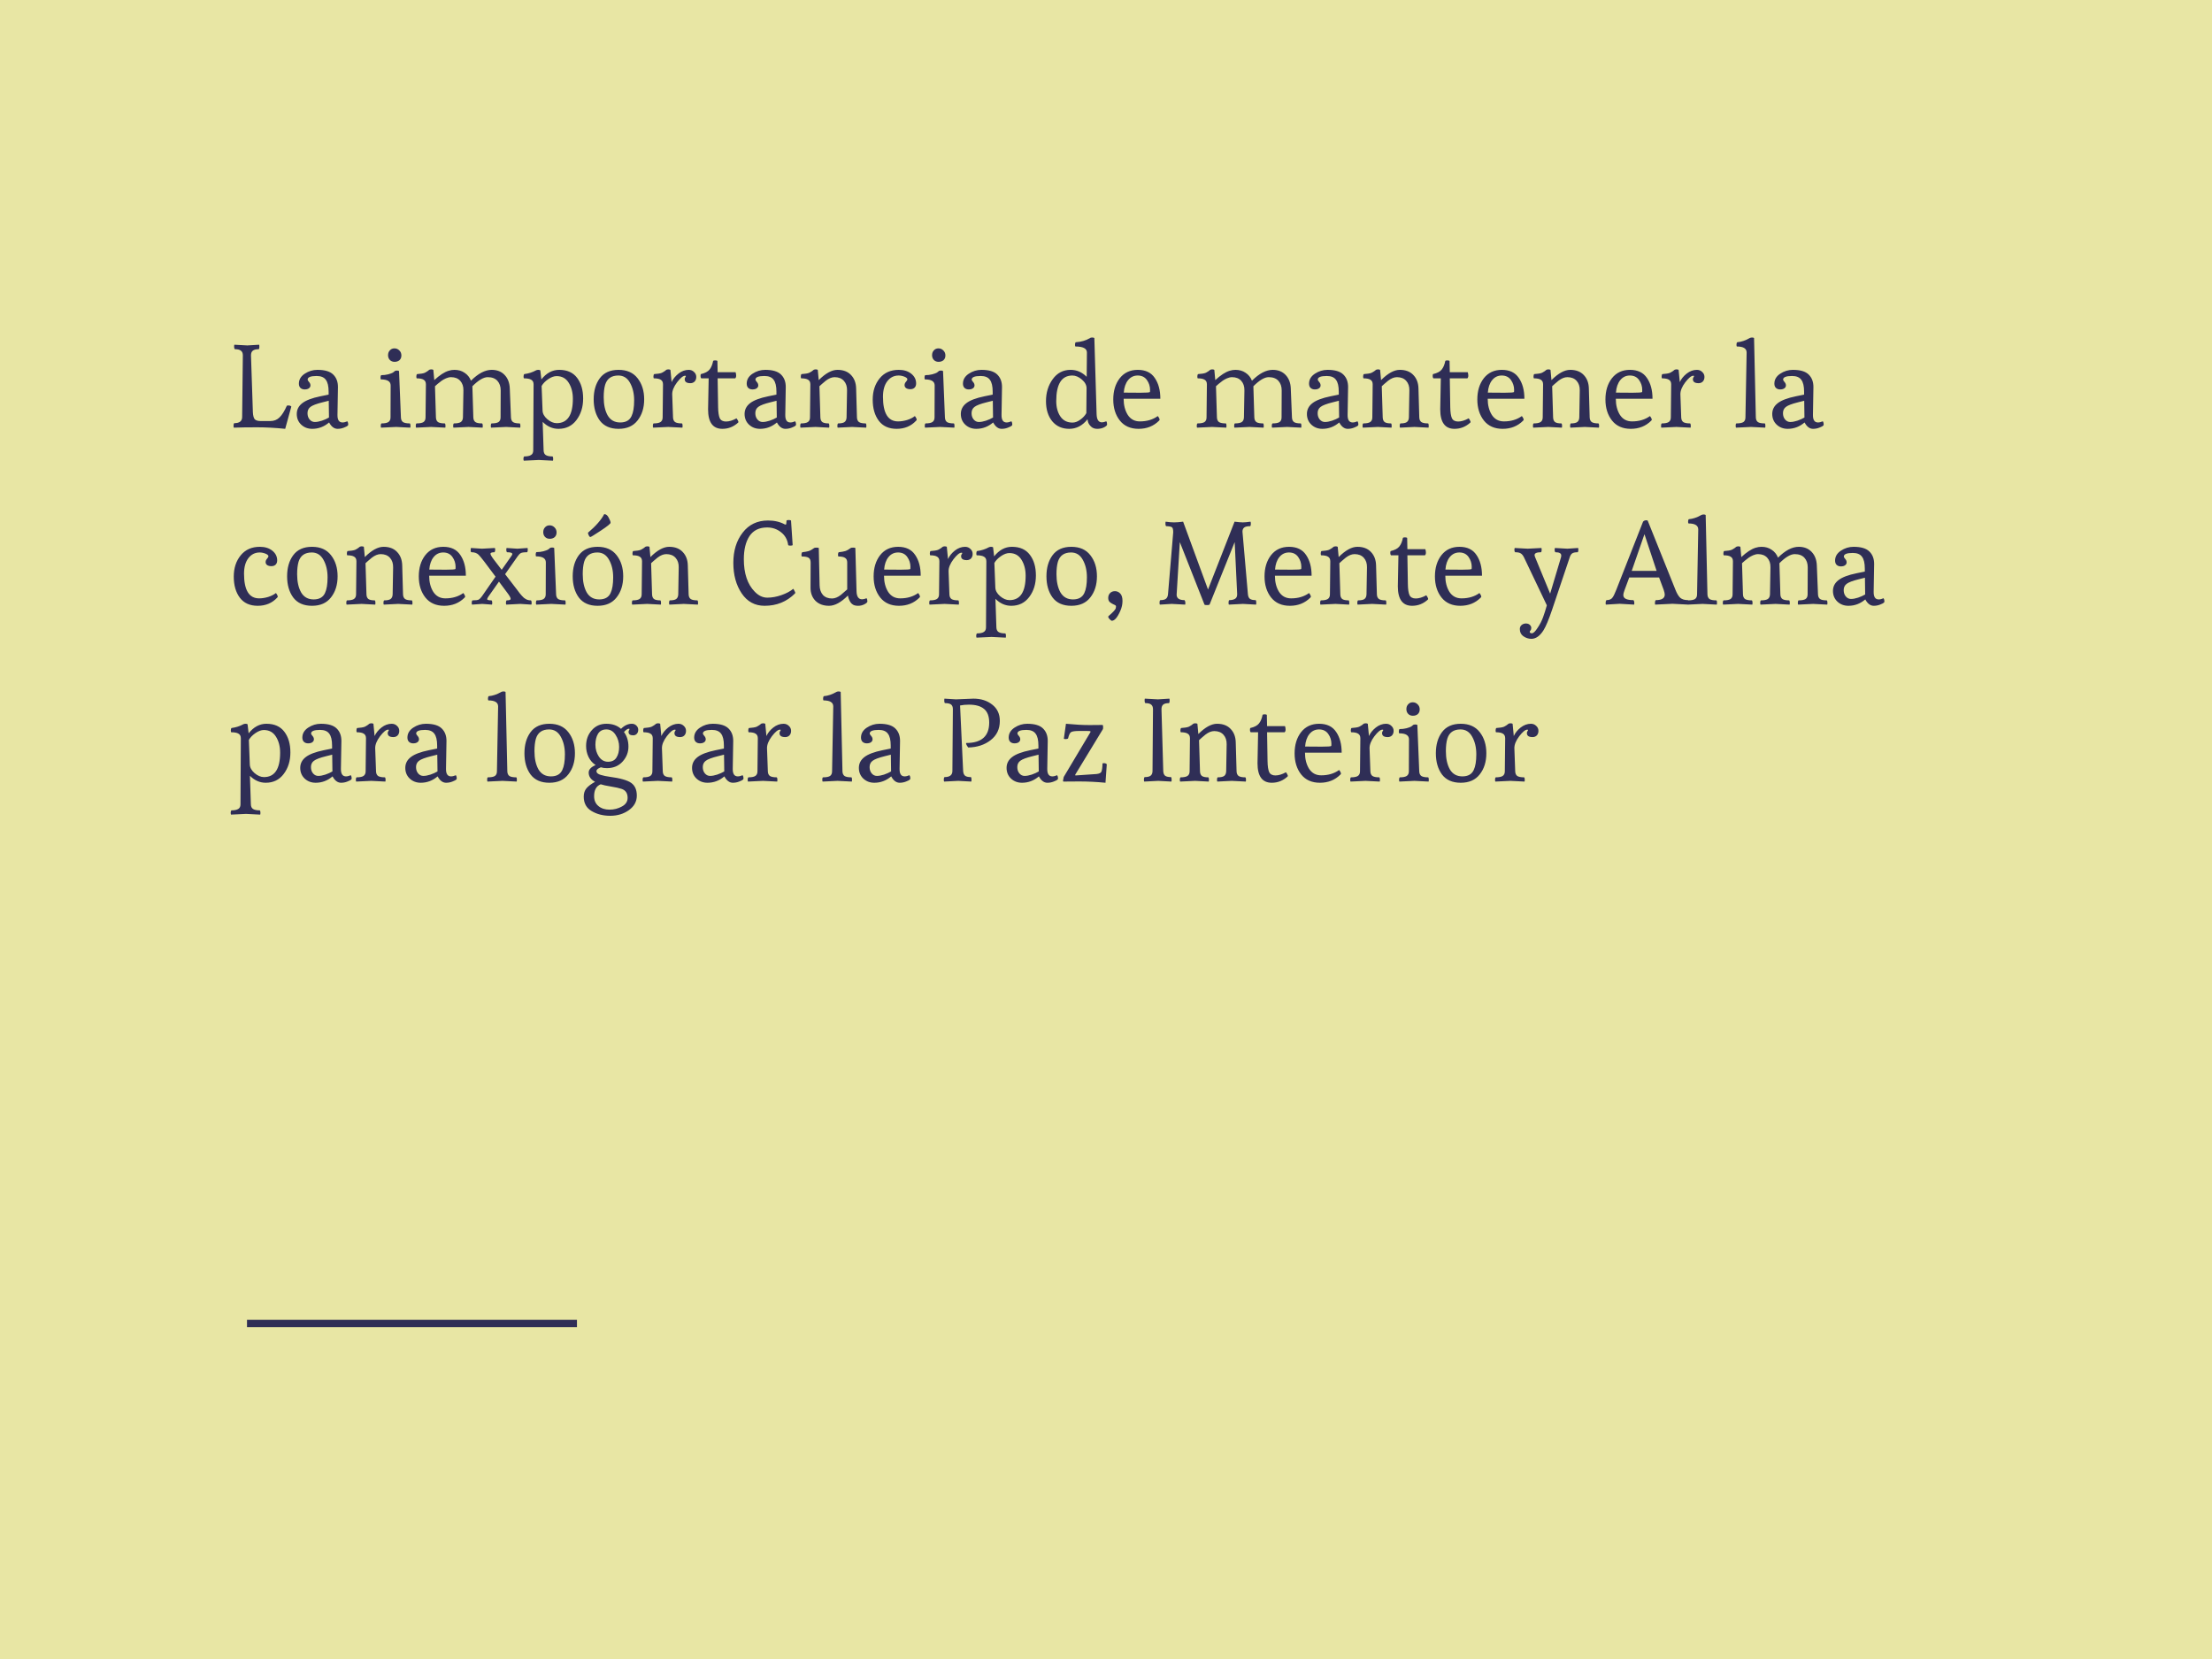 <svg xmlns="http://www.w3.org/2000/svg" width="600" height="450" viewBox="0 0 600 450" fill="none"><rect width="600" height="450" fill="#E8E6A4"></rect><path d="M67.088 93.696L70.288 93.504C70.331 93.547 70.352 93.739 70.352 94.08C70.352 94.4 70.299 94.613 70.192 94.72C69.424 94.72 68.88 94.859 68.56 95.136C68.24 95.392 68.08 95.808 68.08 96.384L68.592 111.808C68.635 112.704 68.795 113.333 69.072 113.696C69.371 114.037 69.915 114.208 70.704 114.208H73.328C74.331 114.208 75.163 113.877 75.824 113.216C76.507 112.555 77.168 111.499 77.808 110.048C77.851 110.005 78.011 109.984 78.288 109.984C78.587 109.984 78.832 110.08 79.024 110.272L77.36 116.32C74.693 116.043 72.133 115.904 69.68 115.904C67.248 115.904 65.168 115.936 63.44 116C63.376 115.936 63.344 115.755 63.344 115.456C63.344 115.136 63.408 114.912 63.536 114.784C64.965 114.784 65.68 114.229 65.68 113.12L65.872 96.384C65.872 95.808 65.701 95.392 65.36 95.136C65.04 94.859 64.496 94.72 63.728 94.72C63.579 94.613 63.504 94.4 63.504 94.08C63.504 93.739 63.525 93.547 63.568 93.504L67.088 93.696ZM84.69 116.32C83.517 116.32 82.525 115.947 81.714 115.2C80.903 114.432 80.498 113.461 80.498 112.288C80.498 111.115 80.989 110.144 81.97 109.376C82.973 108.587 84.626 107.957 86.93 107.488L89.138 107.04V106.24C89.138 104.747 88.882 103.669 88.37 103.008C87.879 102.325 87.047 101.984 85.874 101.984C84.253 101.984 83.442 102.315 83.442 102.976C83.442 103.104 83.57 103.317 83.826 103.616C84.082 103.893 84.21 104.203 84.21 104.544C84.21 104.864 84.061 105.131 83.762 105.344C83.485 105.536 83.111 105.632 82.642 105.632C82.173 105.632 81.789 105.493 81.49 105.216C81.213 104.939 81.074 104.555 81.074 104.064C81.074 102.976 81.597 102.08 82.642 101.376C83.709 100.672 84.861 100.32 86.098 100.32C88.103 100.32 89.533 100.747 90.386 101.6C91.239 102.432 91.666 103.552 91.666 104.96C91.666 105.003 91.623 107.531 91.538 112.544C91.517 113.909 91.975 114.592 92.914 114.592C93.298 114.592 93.735 114.485 94.226 114.272C94.375 114.528 94.45 114.773 94.45 115.008C94.45 115.221 94.429 115.349 94.386 115.392C94.173 115.605 93.799 115.808 93.266 116C92.733 116.213 92.167 116.32 91.57 116.32C90.653 116.32 89.885 115.744 89.266 114.592C87.922 115.744 86.397 116.32 84.69 116.32ZM87.506 109.12C85.863 109.525 84.765 109.941 84.21 110.368C83.677 110.773 83.41 111.339 83.41 112.064C83.41 112.768 83.602 113.344 83.986 113.792C84.37 114.24 84.839 114.464 85.394 114.464C85.949 114.464 86.589 114.347 87.314 114.112C88.061 113.856 88.701 113.568 89.234 113.248L89.17 108.704L87.506 109.12ZM108.876 96.416C108.876 96.949 108.705 97.376 108.364 97.696C108.022 97.995 107.574 98.144 107.02 98.144C106.486 98.144 106.06 97.973 105.74 97.632C105.42 97.291 105.26 96.864 105.26 96.352C105.26 95.819 105.42 95.381 105.74 95.04C106.06 94.677 106.476 94.496 106.988 94.496C107.5 94.496 107.937 94.677 108.3 95.04C108.684 95.403 108.876 95.861 108.876 96.416ZM107.436 115.808L103.372 116C103.308 115.936 103.276 115.765 103.276 115.488C103.276 115.189 103.34 114.976 103.468 114.848C104.321 114.848 104.94 114.731 105.324 114.496C105.729 114.24 105.932 113.813 105.932 113.216L105.964 104.544C105.964 103.456 105.078 102.912 103.308 102.912C103.244 102.848 103.212 102.677 103.212 102.4C103.212 102.101 103.276 101.888 103.404 101.76C104.065 101.76 104.694 101.685 105.292 101.536C105.889 101.365 106.284 101.227 106.476 101.12C106.689 100.992 106.86 100.864 106.988 100.736C107.137 100.587 107.35 100.512 107.628 100.512C107.905 100.512 108.108 100.555 108.236 100.64L108.748 113.216C108.769 113.813 108.961 114.24 109.324 114.496C109.708 114.731 110.326 114.848 111.18 114.848C111.286 114.955 111.34 115.168 111.34 115.488C111.34 115.787 111.318 115.957 111.276 116L107.436 115.808ZM116.933 115.808L112.868 116C112.805 115.936 112.773 115.765 112.773 115.488C112.773 115.189 112.837 114.976 112.965 114.848C113.839 114.848 114.469 114.731 114.853 114.496C115.237 114.24 115.429 113.813 115.429 113.216L115.525 104.256C115.525 103.659 115.322 103.243 114.917 103.008C114.533 102.752 113.903 102.624 113.029 102.624C112.965 102.56 112.933 102.389 112.933 102.112C112.933 101.813 112.997 101.6 113.125 101.472C113.21 101.472 113.413 101.451 113.733 101.408C114.053 101.365 114.255 101.344 114.341 101.344C114.426 101.323 114.586 101.291 114.821 101.248C115.077 101.184 115.269 101.109 115.397 101.024C115.823 100.789 116.111 100.597 116.261 100.448C116.431 100.277 116.655 100.192 116.933 100.192C117.21 100.192 117.413 100.235 117.541 100.32L117.797 103.104C119.247 101.76 120.538 100.917 121.669 100.576C122.202 100.405 122.735 100.32 123.269 100.32C124.335 100.32 125.253 100.587 126.021 101.12C126.81 101.632 127.386 102.347 127.749 103.264C129.711 101.301 131.589 100.32 133.381 100.32C134.831 100.32 135.994 100.779 136.869 101.696C137.743 102.613 138.213 103.819 138.277 105.312L138.597 113.216C138.618 113.813 138.81 114.24 139.173 114.496C139.535 114.731 140.143 114.848 140.997 114.848C141.103 114.955 141.157 115.168 141.157 115.488C141.157 115.787 141.135 115.957 141.093 116L137.285 115.808L133.221 116C133.157 115.936 133.125 115.765 133.125 115.488C133.125 115.189 133.189 114.976 133.317 114.848C134.191 114.848 134.821 114.731 135.205 114.496C135.589 114.24 135.781 113.813 135.781 113.216L135.813 105.888C135.813 104.821 135.514 103.957 134.917 103.296C134.319 102.635 133.445 102.304 132.293 102.304C131.162 102.304 129.775 103.125 128.133 104.768L128.389 113.216C128.41 113.813 128.602 114.24 128.965 114.496C129.327 114.731 129.935 114.848 130.789 114.848C130.895 114.955 130.949 115.168 130.949 115.488C130.949 115.787 130.927 115.957 130.885 116L127.077 115.808L123.013 116C122.949 115.936 122.917 115.765 122.917 115.488C122.917 115.189 122.981 114.976 123.109 114.848C123.962 114.848 124.581 114.731 124.965 114.496C125.349 114.24 125.551 113.813 125.573 113.216L125.701 105.888C125.722 104.821 125.434 103.957 124.837 103.296C124.239 102.635 123.407 102.304 122.341 102.304C121.914 102.304 121.455 102.411 120.965 102.624C120.495 102.837 120.111 103.051 119.812 103.264C118.959 103.904 118.351 104.405 117.989 104.768L118.245 113.216C118.266 113.813 118.458 114.24 118.821 114.496C119.205 114.731 119.823 114.848 120.677 114.848C120.783 114.955 120.837 115.168 120.837 115.488C120.837 115.787 120.815 115.957 120.773 116L116.933 115.808ZM155.39 108.16C155.39 106.475 155.017 105.035 154.27 103.84C153.524 102.624 152.425 102.016 150.974 102.016C150.27 102.016 149.513 102.293 148.702 102.848C147.892 103.403 147.294 104.021 146.91 104.704L147.166 111.328C147.188 112.181 147.614 112.971 148.446 113.696C149.3 114.421 150.153 114.784 151.006 114.784C153.929 114.784 155.39 112.576 155.39 108.16ZM146.142 124.768L142.078 124.96C142.014 124.896 141.982 124.715 141.982 124.416C141.982 124.139 142.046 123.936 142.174 123.808C143.028 123.808 143.646 123.68 144.03 123.424C144.436 123.189 144.638 122.773 144.638 122.176L144.734 104.256C144.734 103.659 144.521 103.243 144.094 103.008C143.689 102.752 143.028 102.624 142.11 102.624C142.046 102.56 142.014 102.389 142.014 102.112C142.014 101.813 142.078 101.6 142.206 101.472C143.38 101.323 144.446 100.981 145.406 100.448C145.577 100.363 145.78 100.32 146.014 100.32C146.249 100.32 146.43 100.363 146.558 100.448L146.846 102.912C148.212 101.184 149.822 100.32 151.678 100.32C153.833 100.32 155.454 101.045 156.542 102.496C157.63 103.925 158.174 105.792 158.174 108.096C158.174 110.4 157.566 112.352 156.35 113.952C155.156 115.531 153.534 116.32 151.486 116.32C149.886 116.32 148.457 115.691 147.198 114.432L147.454 122.176C147.476 122.773 147.668 123.189 148.03 123.424C148.414 123.68 149.033 123.808 149.886 123.808C149.993 123.915 150.046 124.117 150.046 124.416C150.046 124.736 150.025 124.917 149.982 124.96L146.142 124.768ZM162.698 114.08C161.588 112.565 161.034 110.645 161.034 108.32C161.034 105.995 161.588 104.085 162.698 102.592C163.828 101.077 165.524 100.32 167.786 100.32C170.047 100.32 171.764 101.077 172.938 102.592C174.132 104.107 174.73 106.016 174.73 108.32C174.73 110.624 174.132 112.533 172.938 114.048C171.764 115.563 170.047 116.32 167.786 116.32C165.524 116.32 163.828 115.573 162.698 114.08ZM171.306 112.864C171.775 111.883 172.01 110.464 172.01 108.608C172.01 106.752 171.636 105.163 170.89 103.84C170.164 102.517 169.108 101.856 167.722 101.856C165.844 101.856 164.65 102.699 164.138 104.384C163.882 105.28 163.754 106.4 163.754 107.744C163.754 109.771 164.116 111.424 164.842 112.704C165.588 113.963 166.719 114.592 168.234 114.592C169.748 114.592 170.772 114.016 171.306 112.864ZM181.245 115.808L177.181 116C177.117 115.936 177.085 115.765 177.085 115.488C177.085 115.189 177.149 114.976 177.277 114.848C178.13 114.848 178.749 114.731 179.133 114.496C179.538 114.24 179.741 113.813 179.741 113.216L179.837 104.256C179.837 103.659 179.634 103.243 179.229 103.008C178.845 102.752 178.216 102.624 177.341 102.624C177.277 102.56 177.245 102.389 177.245 102.112C177.245 101.813 177.309 101.6 177.437 101.472C177.522 101.472 177.725 101.451 178.045 101.408C178.365 101.365 178.568 101.344 178.653 101.344C178.738 101.323 178.898 101.291 179.133 101.248C179.389 101.184 179.581 101.109 179.709 101.024C180.136 100.789 180.424 100.597 180.573 100.448C180.744 100.277 180.968 100.192 181.245 100.192C181.522 100.192 181.725 100.235 181.853 100.32L182.173 103.648C182.557 102.795 183.176 102.027 184.029 101.344C184.904 100.661 185.832 100.32 186.813 100.32C187.389 100.32 187.869 100.512 188.253 100.896C188.658 101.259 188.861 101.707 188.861 102.24C188.861 102.752 188.712 103.168 188.413 103.488C188.114 103.787 187.73 103.936 187.261 103.936C186.237 103.936 185.725 103.573 185.725 102.848C185.725 102.656 185.778 102.485 185.885 102.336C185.992 102.187 186.045 102.08 186.045 102.016C186.045 101.952 185.97 101.92 185.821 101.92C185.288 101.92 184.562 102.517 183.645 103.712C182.749 104.907 182.312 105.995 182.333 106.976L182.557 113.216C182.578 113.813 182.77 114.24 183.133 114.496C183.517 114.731 184.136 114.848 184.989 114.848C185.096 114.955 185.149 115.168 185.149 115.488C185.149 115.787 185.128 115.957 185.085 116L181.245 115.808ZM194.786 110.432C194.807 111.819 194.957 112.821 195.234 113.44C195.533 114.037 196.098 114.336 196.93 114.336C197.783 114.336 198.733 114.048 199.778 113.472C199.863 113.557 199.97 113.717 200.098 113.952C200.226 114.187 200.29 114.347 200.29 114.432C200.29 114.517 200.279 114.571 200.258 114.592C199.021 115.744 197.581 116.32 195.938 116.32C193.357 116.32 192.066 114.56 192.066 111.04C192.066 110.933 192.119 108.128 192.226 102.624H190.21C190.082 102.496 190.018 102.293 190.018 102.016C190.018 101.717 190.05 101.536 190.114 101.472C191.223 101.216 192.002 100.811 192.45 100.256C192.919 99.68 193.25 98.891 193.442 97.888C193.527 97.803 193.709 97.76 193.986 97.76C194.263 97.76 194.466 97.803 194.594 97.888L194.658 100.96H199.522C199.629 101.259 199.682 101.568 199.682 101.888C199.682 102.208 199.597 102.453 199.426 102.624H194.658L194.786 110.432ZM206.159 116.32C204.985 116.32 203.993 115.947 203.183 115.2C202.372 114.432 201.967 113.461 201.967 112.288C201.967 111.115 202.457 110.144 203.439 109.376C204.441 108.587 206.095 107.957 208.399 107.488L210.607 107.04V106.24C210.607 104.747 210.351 103.669 209.839 103.008C209.348 102.325 208.516 101.984 207.343 101.984C205.721 101.984 204.911 102.315 204.911 102.976C204.911 103.104 205.039 103.317 205.295 103.616C205.551 103.893 205.679 104.203 205.679 104.544C205.679 104.864 205.529 105.131 205.231 105.344C204.953 105.536 204.58 105.632 204.111 105.632C203.641 105.632 203.257 105.493 202.959 105.216C202.681 104.939 202.543 104.555 202.543 104.064C202.543 102.976 203.065 102.08 204.111 101.376C205.177 100.672 206.329 100.32 207.567 100.32C209.572 100.32 211.001 100.747 211.855 101.6C212.708 102.432 213.135 103.552 213.135 104.96C213.135 105.003 213.092 107.531 213.007 112.544C212.985 113.909 213.444 114.592 214.383 114.592C214.767 114.592 215.204 114.485 215.695 114.272C215.844 114.528 215.919 114.773 215.919 115.008C215.919 115.221 215.897 115.349 215.855 115.392C215.641 115.605 215.268 115.808 214.735 116C214.201 116.213 213.636 116.32 213.039 116.32C212.121 116.32 211.353 115.744 210.735 114.592C209.391 115.744 207.865 116.32 206.159 116.32ZM208.975 109.12C207.332 109.525 206.233 109.941 205.679 110.368C205.145 110.773 204.879 111.339 204.879 112.064C204.879 112.768 205.071 113.344 205.455 113.792C205.839 114.24 206.308 114.464 206.863 114.464C207.417 114.464 208.057 114.347 208.783 114.112C209.529 113.856 210.169 113.568 210.703 113.248L210.639 108.704L208.975 109.12ZM222.078 103.104C223.934 101.248 225.63 100.32 227.166 100.32C228.723 100.32 229.939 100.779 230.814 101.696C231.71 102.613 232.179 103.819 232.222 105.312L232.446 113.216C232.467 113.813 232.659 114.24 233.022 114.496C233.384 114.731 233.992 114.848 234.846 114.848C234.952 114.955 235.006 115.168 235.006 115.488C235.006 115.787 234.984 115.957 234.942 116L231.134 115.808L227.23 116C227.166 115.936 227.134 115.765 227.134 115.488C227.134 115.189 227.198 114.976 227.326 114.848C228.136 114.848 228.712 114.731 229.054 114.496C229.416 114.24 229.608 113.813 229.63 113.216L229.758 105.888C229.779 104.821 229.491 103.957 228.894 103.296C228.296 102.635 227.464 102.304 226.398 102.304C225.63 102.304 224.83 102.624 223.998 103.264C223.72 103.477 223.379 103.765 222.974 104.128C222.59 104.491 222.355 104.704 222.27 104.768L222.526 113.216C222.547 113.813 222.728 114.24 223.07 114.496C223.411 114.731 223.987 114.848 224.798 114.848C224.904 114.955 224.958 115.168 224.958 115.488C224.958 115.787 224.936 115.957 224.894 116L221.214 115.808L217.15 116C217.086 115.936 217.054 115.765 217.054 115.488C217.054 115.189 217.118 114.976 217.246 114.848C218.099 114.848 218.718 114.731 219.102 114.496C219.507 114.24 219.71 113.813 219.71 113.216L219.806 104.256C219.806 103.659 219.603 103.243 219.198 103.008C218.814 102.752 218.184 102.624 217.31 102.624C217.246 102.56 217.214 102.389 217.214 102.112C217.214 101.813 217.278 101.6 217.406 101.472C217.491 101.472 217.694 101.451 218.014 101.408C218.334 101.365 218.536 101.344 218.622 101.344C218.707 101.323 218.867 101.291 219.102 101.248C219.358 101.184 219.55 101.109 219.678 101.024C220.104 100.789 220.392 100.597 220.542 100.448C220.712 100.277 220.936 100.192 221.214 100.192C221.491 100.192 221.694 100.235 221.822 100.32L222.078 103.104ZM248.497 114.112C247.131 115.584 245.371 116.32 243.217 116.32C241.083 116.32 239.462 115.584 238.353 114.112C237.265 112.64 236.721 110.741 236.721 108.416C236.721 106.091 237.35 104.16 238.609 102.624C239.867 101.088 241.595 100.32 243.793 100.32C245.179 100.32 246.31 100.672 247.185 101.376C248.059 102.08 248.497 102.955 248.497 104C248.497 104.491 248.358 104.875 248.081 105.152C247.803 105.429 247.419 105.568 246.929 105.568C246.459 105.568 246.075 105.472 245.777 105.28C245.499 105.067 245.361 104.8 245.361 104.48C245.361 104.139 245.489 103.829 245.745 103.552C246.001 103.253 246.129 103.04 246.129 102.912C246.129 102.635 245.862 102.389 245.329 102.176C244.795 101.963 244.273 101.856 243.76 101.856C242.502 101.856 241.478 102.368 240.689 103.392C239.899 104.416 239.505 105.824 239.505 107.616C239.505 112.075 240.87 114.304 243.601 114.304C244.39 114.304 245.211 114.176 246.065 113.92C246.918 113.643 247.611 113.291 248.145 112.864C248.23 112.928 248.337 113.077 248.465 113.312C248.593 113.547 248.657 113.717 248.657 113.824C248.657 113.909 248.603 114.005 248.497 114.112ZM256.438 96.416C256.438 96.949 256.267 97.376 255.926 97.696C255.585 97.995 255.137 98.144 254.582 98.144C254.049 98.144 253.622 97.973 253.302 97.632C252.982 97.291 252.822 96.864 252.822 96.352C252.822 95.819 252.982 95.381 253.302 95.04C253.622 94.677 254.038 94.496 254.55 94.496C255.062 94.496 255.499 94.677 255.862 95.04C256.246 95.403 256.438 95.861 256.438 96.416ZM254.998 115.808L250.934 116C250.87 115.936 250.838 115.765 250.838 115.488C250.838 115.189 250.902 114.976 251.03 114.848C251.883 114.848 252.502 114.731 252.886 114.496C253.291 114.24 253.494 113.813 253.494 113.216L253.526 104.544C253.526 103.456 252.641 102.912 250.87 102.912C250.806 102.848 250.774 102.677 250.774 102.4C250.774 102.101 250.838 101.888 250.966 101.76C251.627 101.76 252.257 101.685 252.854 101.536C253.451 101.365 253.846 101.227 254.038 101.12C254.251 100.992 254.422 100.864 254.55 100.736C254.699 100.587 254.913 100.512 255.19 100.512C255.467 100.512 255.67 100.555 255.798 100.64L256.31 113.216C256.331 113.813 256.523 114.24 256.886 114.496C257.27 114.731 257.889 114.848 258.742 114.848C258.849 114.955 258.902 115.168 258.902 115.488C258.902 115.787 258.881 115.957 258.838 116L254.998 115.808ZM264.815 116.32C263.642 116.32 262.65 115.947 261.839 115.2C261.028 114.432 260.623 113.461 260.623 112.288C260.623 111.115 261.114 110.144 262.095 109.376C263.098 108.587 264.751 107.957 267.055 107.488L269.263 107.04V106.24C269.263 104.747 269.007 103.669 268.495 103.008C268.004 102.325 267.172 101.984 265.999 101.984C264.378 101.984 263.567 102.315 263.567 102.976C263.567 103.104 263.695 103.317 263.951 103.616C264.207 103.893 264.335 104.203 264.335 104.544C264.335 104.864 264.186 105.131 263.887 105.344C263.61 105.536 263.236 105.632 262.767 105.632C262.298 105.632 261.914 105.493 261.615 105.216C261.338 104.939 261.199 104.555 261.199 104.064C261.199 102.976 261.722 102.08 262.767 101.376C263.834 100.672 264.986 100.32 266.223 100.32C268.228 100.32 269.658 100.747 270.511 101.6C271.364 102.432 271.791 103.552 271.791 104.96C271.791 105.003 271.748 107.531 271.663 112.544C271.642 113.909 272.1 114.592 273.039 114.592C273.423 114.592 273.86 114.485 274.351 114.272C274.5 114.528 274.575 114.773 274.575 115.008C274.575 115.221 274.554 115.349 274.511 115.392C274.298 115.605 273.924 115.808 273.391 116C272.858 116.213 272.292 116.32 271.695 116.32C270.778 116.32 270.01 115.744 269.391 114.592C268.047 115.744 266.522 116.32 264.815 116.32ZM267.631 109.12C265.988 109.525 264.89 109.941 264.335 110.368C263.802 110.773 263.535 111.339 263.535 112.064C263.535 112.768 263.727 113.344 264.111 113.792C264.495 114.24 264.964 114.464 265.519 114.464C266.074 114.464 266.714 114.347 267.439 114.112C268.186 113.856 268.826 113.568 269.359 113.248L269.295 108.704L267.631 109.12ZM286.505 108.8C286.505 110.464 286.878 111.851 287.625 112.96C288.371 114.069 289.47 114.624 290.921 114.624C291.603 114.624 292.297 114.368 293.001 113.856C293.726 113.344 294.281 112.747 294.665 112.064L294.729 105.312C294.729 104.459 294.302 103.669 293.449 102.944C292.595 102.219 291.742 101.856 290.889 101.856C287.966 101.856 286.505 104.171 286.505 108.8ZM300.297 115.136C300.297 115.371 300.03 115.627 299.497 115.904C298.963 116.181 298.334 116.32 297.609 116.32C296.905 116.32 296.339 116.107 295.913 115.68C295.486 115.253 295.219 114.827 295.113 114.4L294.985 113.728C293.619 115.456 291.966 116.32 290.025 116.32C288.105 116.32 286.569 115.637 285.417 114.272C284.286 112.885 283.721 111.061 283.721 108.8C283.721 106.517 284.329 104.533 285.545 102.848C286.761 101.163 288.382 100.32 290.409 100.32C292.051 100.32 293.502 100.949 294.761 102.208L294.825 95.616C294.825 94.528 293.779 93.984 291.689 93.984C291.625 93.92 291.593 93.749 291.593 93.472C291.593 93.173 291.657 92.96 291.785 92.832C293.257 92.747 294.558 92.363 295.689 91.68C295.774 91.595 295.955 91.552 296.233 91.552C296.51 91.552 296.713 91.595 296.841 91.68L297.449 112.32C297.491 113.813 297.971 114.56 298.889 114.56C299.23 114.56 299.625 114.464 300.073 114.272C300.222 114.464 300.297 114.752 300.297 115.136ZM314.387 114.112C312.915 115.584 311.069 116.32 308.851 116.32C306.653 116.32 304.957 115.573 303.763 114.08C302.568 112.565 301.971 110.656 301.971 108.352C301.971 106.027 302.557 104.107 303.731 102.592C304.925 101.077 306.557 100.32 308.627 100.32C310.717 100.32 312.253 101.056 313.235 102.528C314.237 103.979 314.739 105.856 314.739 108.16H304.786C304.786 109.888 305.16 111.349 305.907 112.544C306.675 113.717 307.763 114.304 309.171 114.304C311.091 114.304 312.712 113.824 314.035 112.864C314.12 112.928 314.227 113.077 314.355 113.312C314.483 113.547 314.547 113.717 314.547 113.824C314.547 113.909 314.493 114.005 314.387 114.112ZM304.819 106.496L309.331 106.528C310.952 106.528 311.816 106.464 311.923 106.336C311.944 106.229 311.955 106.048 311.955 105.792C311.955 104.789 311.667 103.883 311.091 103.072C310.515 102.261 309.683 101.856 308.595 101.856C307.528 101.856 306.653 102.283 305.971 103.136C305.309 103.968 304.925 105.088 304.819 106.496ZM328.776 115.808L324.712 116C324.648 115.936 324.616 115.765 324.616 115.488C324.616 115.189 324.68 114.976 324.808 114.848C325.683 114.848 326.312 114.731 326.696 114.496C327.08 114.24 327.272 113.813 327.272 113.216L327.368 104.256C327.368 103.659 327.166 103.243 326.76 103.008C326.376 102.752 325.747 102.624 324.872 102.624C324.808 102.56 324.776 102.389 324.776 102.112C324.776 101.813 324.84 101.6 324.968 101.472C325.054 101.472 325.256 101.451 325.576 101.408C325.896 101.365 326.099 101.344 326.184 101.344C326.27 101.323 326.43 101.291 326.664 101.248C326.92 101.184 327.112 101.109 327.24 101.024C327.667 100.789 327.955 100.597 328.104 100.448C328.275 100.277 328.499 100.192 328.776 100.192C329.054 100.192 329.256 100.235 329.384 100.32L329.64 103.104C331.091 101.76 332.382 100.917 333.512 100.576C334.046 100.405 334.579 100.32 335.112 100.32C336.179 100.32 337.096 100.587 337.864 101.12C338.654 101.632 339.23 102.347 339.592 103.264C341.555 101.301 343.432 100.32 345.224 100.32C346.675 100.32 347.838 100.779 348.712 101.696C349.587 102.613 350.056 103.819 350.12 105.312L350.44 113.216C350.462 113.813 350.654 114.24 351.016 114.496C351.379 114.731 351.987 114.848 352.84 114.848C352.947 114.955 353 115.168 353 115.488C353 115.787 352.979 115.957 352.936 116L349.128 115.808L345.064 116C345 115.936 344.968 115.765 344.968 115.488C344.968 115.189 345.032 114.976 345.16 114.848C346.035 114.848 346.664 114.731 347.048 114.496C347.432 114.24 347.624 113.813 347.624 113.216L347.656 105.888C347.656 104.821 347.358 103.957 346.76 103.296C346.163 102.635 345.288 102.304 344.136 102.304C343.006 102.304 341.619 103.125 339.976 104.768L340.232 113.216C340.254 113.813 340.446 114.24 340.808 114.496C341.171 114.731 341.779 114.848 342.632 114.848C342.739 114.955 342.792 115.168 342.792 115.488C342.792 115.787 342.771 115.957 342.728 116L338.92 115.808L334.856 116C334.792 115.936 334.76 115.765 334.76 115.488C334.76 115.189 334.824 114.976 334.952 114.848C335.806 114.848 336.424 114.731 336.808 114.496C337.192 114.24 337.395 113.813 337.416 113.216L337.544 105.888C337.566 104.821 337.278 103.957 336.68 103.296C336.083 102.635 335.251 102.304 334.184 102.304C333.758 102.304 333.299 102.411 332.808 102.624C332.339 102.837 331.955 103.051 331.656 103.264C330.803 103.904 330.195 104.405 329.832 104.768L330.088 113.216C330.11 113.813 330.302 114.24 330.664 114.496C331.048 114.731 331.667 114.848 332.52 114.848C332.627 114.955 332.68 115.168 332.68 115.488C332.68 115.787 332.659 115.957 332.616 116L328.776 115.808ZM358.69 116.32C357.517 116.32 356.525 115.947 355.714 115.2C354.903 114.432 354.498 113.461 354.498 112.288C354.498 111.115 354.989 110.144 355.97 109.376C356.973 108.587 358.626 107.957 360.93 107.488L363.138 107.04V106.24C363.138 104.747 362.882 103.669 362.37 103.008C361.879 102.325 361.047 101.984 359.874 101.984C358.253 101.984 357.442 102.315 357.442 102.976C357.442 103.104 357.57 103.317 357.826 103.616C358.082 103.893 358.21 104.203 358.21 104.544C358.21 104.864 358.061 105.131 357.762 105.344C357.485 105.536 357.111 105.632 356.642 105.632C356.173 105.632 355.789 105.493 355.49 105.216C355.213 104.939 355.074 104.555 355.074 104.064C355.074 102.976 355.597 102.08 356.642 101.376C357.709 100.672 358.861 100.32 360.098 100.32C362.103 100.32 363.533 100.747 364.386 101.6C365.239 102.432 365.666 103.552 365.666 104.96C365.666 105.003 365.623 107.531 365.538 112.544C365.517 113.909 365.975 114.592 366.914 114.592C367.298 114.592 367.735 114.485 368.226 114.272C368.375 114.528 368.45 114.773 368.45 115.008C368.45 115.221 368.429 115.349 368.386 115.392C368.173 115.605 367.799 115.808 367.266 116C366.733 116.213 366.167 116.32 365.57 116.32C364.653 116.32 363.885 115.744 363.266 114.592C361.922 115.744 360.397 116.32 358.69 116.32ZM361.506 109.12C359.863 109.525 358.765 109.941 358.21 110.368C357.677 110.773 357.41 111.339 357.41 112.064C357.41 112.768 357.602 113.344 357.986 113.792C358.37 114.24 358.839 114.464 359.394 114.464C359.949 114.464 360.589 114.347 361.314 114.112C362.061 113.856 362.701 113.568 363.234 113.248L363.17 108.704L361.506 109.12ZM374.609 103.104C376.465 101.248 378.161 100.32 379.697 100.32C381.254 100.32 382.47 100.779 383.345 101.696C384.241 102.613 384.71 103.819 384.753 105.312L384.977 113.216C384.998 113.813 385.19 114.24 385.553 114.496C385.916 114.731 386.524 114.848 387.377 114.848C387.484 114.955 387.537 115.168 387.537 115.488C387.537 115.787 387.516 115.957 387.473 116L383.665 115.808L379.761 116C379.697 115.936 379.665 115.765 379.665 115.488C379.665 115.189 379.729 114.976 379.857 114.848C380.668 114.848 381.244 114.731 381.585 114.496C381.948 114.24 382.14 113.813 382.161 113.216L382.289 105.888C382.31 104.821 382.022 103.957 381.425 103.296C380.828 102.635 379.996 102.304 378.929 102.304C378.161 102.304 377.361 102.624 376.529 103.264C376.252 103.477 375.91 103.765 375.505 104.128C375.121 104.491 374.886 104.704 374.801 104.768L375.057 113.216C375.078 113.813 375.26 114.24 375.601 114.496C375.942 114.731 376.518 114.848 377.329 114.848C377.436 114.955 377.489 115.168 377.489 115.488C377.489 115.787 377.468 115.957 377.425 116L373.745 115.808L369.681 116C369.617 115.936 369.585 115.765 369.585 115.488C369.585 115.189 369.649 114.976 369.777 114.848C370.63 114.848 371.249 114.731 371.633 114.496C372.038 114.24 372.241 113.813 372.241 113.216L372.337 104.256C372.337 103.659 372.134 103.243 371.729 103.008C371.345 102.752 370.716 102.624 369.841 102.624C369.777 102.56 369.745 102.389 369.745 102.112C369.745 101.813 369.809 101.6 369.937 101.472C370.022 101.472 370.225 101.451 370.545 101.408C370.865 101.365 371.068 101.344 371.153 101.344C371.238 101.323 371.398 101.291 371.633 101.248C371.889 101.184 372.081 101.109 372.209 101.024C372.636 100.789 372.924 100.597 373.073 100.448C373.244 100.277 373.468 100.192 373.745 100.192C374.022 100.192 374.225 100.235 374.353 100.32L374.609 103.104ZM393.38 110.432C393.401 111.819 393.55 112.821 393.828 113.44C394.126 114.037 394.692 114.336 395.524 114.336C396.377 114.336 397.326 114.048 398.372 113.472C398.457 113.557 398.564 113.717 398.692 113.952C398.82 114.187 398.884 114.347 398.884 114.432C398.884 114.517 398.873 114.571 398.852 114.592C397.614 115.744 396.174 116.32 394.532 116.32C391.95 116.32 390.66 114.56 390.66 111.04C390.66 110.933 390.713 108.128 390.82 102.624H388.804C388.676 102.496 388.612 102.293 388.612 102.016C388.612 101.717 388.644 101.536 388.708 101.472C389.817 101.216 390.596 100.811 391.044 100.256C391.513 99.68 391.844 98.891 392.036 97.888C392.121 97.803 392.302 97.76 392.58 97.76C392.857 97.76 393.06 97.803 393.188 97.888L393.252 100.96H398.116C398.222 101.259 398.276 101.568 398.276 101.888C398.276 102.208 398.19 102.453 398.02 102.624H393.252L393.38 110.432ZM413.137 114.112C411.665 115.584 409.819 116.32 407.601 116.32C405.403 116.32 403.707 115.573 402.513 114.08C401.318 112.565 400.721 110.656 400.721 108.352C400.721 106.027 401.307 104.107 402.481 102.592C403.675 101.077 405.307 100.32 407.377 100.32C409.467 100.32 411.003 101.056 411.985 102.528C412.987 103.979 413.489 105.856 413.489 108.16H403.536C403.536 109.888 403.91 111.349 404.657 112.544C405.425 113.717 406.513 114.304 407.921 114.304C409.841 114.304 411.462 113.824 412.785 112.864C412.87 112.928 412.977 113.077 413.105 113.312C413.233 113.547 413.297 113.717 413.297 113.824C413.297 113.909 413.243 114.005 413.137 114.112ZM403.569 106.496L408.081 106.528C409.702 106.528 410.566 106.464 410.673 106.336C410.694 106.229 410.705 106.048 410.705 105.792C410.705 104.789 410.417 103.883 409.841 103.072C409.265 102.261 408.433 101.856 407.345 101.856C406.278 101.856 405.403 102.283 404.721 103.136C404.059 103.968 403.675 105.088 403.569 106.496ZM420.828 103.104C422.684 101.248 424.38 100.32 425.916 100.32C427.473 100.32 428.689 100.779 429.564 101.696C430.46 102.613 430.929 103.819 430.972 105.312L431.196 113.216C431.217 113.813 431.409 114.24 431.772 114.496C432.134 114.731 432.742 114.848 433.596 114.848C433.702 114.955 433.756 115.168 433.756 115.488C433.756 115.787 433.734 115.957 433.692 116L429.884 115.808L425.98 116C425.916 115.936 425.884 115.765 425.884 115.488C425.884 115.189 425.948 114.976 426.076 114.848C426.886 114.848 427.462 114.731 427.804 114.496C428.166 114.24 428.358 113.813 428.38 113.216L428.508 105.888C428.529 104.821 428.241 103.957 427.644 103.296C427.046 102.635 426.214 102.304 425.148 102.304C424.38 102.304 423.58 102.624 422.748 103.264C422.47 103.477 422.129 103.765 421.724 104.128C421.34 104.491 421.105 104.704 421.02 104.768L421.276 113.216C421.297 113.813 421.478 114.24 421.82 114.496C422.161 114.731 422.737 114.848 423.548 114.848C423.654 114.955 423.708 115.168 423.708 115.488C423.708 115.787 423.686 115.957 423.644 116L419.964 115.808L415.9 116C415.836 115.936 415.804 115.765 415.804 115.488C415.804 115.189 415.868 114.976 415.996 114.848C416.849 114.848 417.468 114.731 417.852 114.496C418.257 114.24 418.46 113.813 418.46 113.216L418.556 104.256C418.556 103.659 418.353 103.243 417.948 103.008C417.564 102.752 416.934 102.624 416.06 102.624C415.996 102.56 415.964 102.389 415.964 102.112C415.964 101.813 416.028 101.6 416.156 101.472C416.241 101.472 416.444 101.451 416.764 101.408C417.084 101.365 417.286 101.344 417.372 101.344C417.457 101.323 417.617 101.291 417.852 101.248C418.108 101.184 418.3 101.109 418.428 101.024C418.854 100.789 419.142 100.597 419.292 100.448C419.462 100.277 419.686 100.192 419.964 100.192C420.241 100.192 420.444 100.235 420.572 100.32L420.828 103.104ZM447.887 114.112C446.415 115.584 444.569 116.32 442.351 116.32C440.153 116.32 438.457 115.573 437.263 114.08C436.068 112.565 435.471 110.656 435.471 108.352C435.471 106.027 436.057 104.107 437.231 102.592C438.425 101.077 440.057 100.32 442.127 100.32C444.217 100.32 445.753 101.056 446.735 102.528C447.737 103.979 448.239 105.856 448.239 108.16H438.286C438.286 109.888 438.66 111.349 439.407 112.544C440.175 113.717 441.263 114.304 442.671 114.304C444.591 114.304 446.212 113.824 447.535 112.864C447.62 112.928 447.727 113.077 447.855 113.312C447.983 113.547 448.047 113.717 448.047 113.824C448.047 113.909 447.993 114.005 447.887 114.112ZM438.319 106.496L442.831 106.528C444.452 106.528 445.316 106.464 445.423 106.336C445.444 106.229 445.455 106.048 445.455 105.792C445.455 104.789 445.167 103.883 444.591 103.072C444.015 102.261 443.183 101.856 442.095 101.856C441.028 101.856 440.153 102.283 439.471 103.136C438.809 103.968 438.425 105.088 438.319 106.496ZM454.714 115.808L450.65 116C450.586 115.936 450.554 115.765 450.554 115.488C450.554 115.189 450.618 114.976 450.746 114.848C451.599 114.848 452.218 114.731 452.602 114.496C453.007 114.24 453.21 113.813 453.21 113.216L453.306 104.256C453.306 103.659 453.103 103.243 452.698 103.008C452.314 102.752 451.684 102.624 450.81 102.624C450.746 102.56 450.714 102.389 450.714 102.112C450.714 101.813 450.778 101.6 450.906 101.472C450.991 101.472 451.194 101.451 451.514 101.408C451.834 101.365 452.036 101.344 452.122 101.344C452.207 101.323 452.367 101.291 452.602 101.248C452.858 101.184 453.05 101.109 453.178 101.024C453.604 100.789 453.892 100.597 454.042 100.448C454.212 100.277 454.436 100.192 454.714 100.192C454.991 100.192 455.194 100.235 455.322 100.32L455.642 103.648C456.026 102.795 456.644 102.027 457.498 101.344C458.372 100.661 459.3 100.32 460.282 100.32C460.858 100.32 461.338 100.512 461.722 100.896C462.127 101.259 462.33 101.707 462.33 102.24C462.33 102.752 462.18 103.168 461.882 103.488C461.583 103.787 461.199 103.936 460.73 103.936C459.706 103.936 459.194 103.573 459.194 102.848C459.194 102.656 459.247 102.485 459.354 102.336C459.46 102.187 459.514 102.08 459.514 102.016C459.514 101.952 459.439 101.92 459.29 101.92C458.756 101.92 458.031 102.517 457.114 103.712C456.218 104.907 455.78 105.995 455.802 106.976L456.026 113.216C456.047 113.813 456.239 114.24 456.602 114.496C456.986 114.731 457.604 114.848 458.458 114.848C458.564 114.955 458.618 115.168 458.618 115.488C458.618 115.787 458.596 115.957 458.554 116L454.714 115.808ZM474.953 115.808L470.889 116C470.825 115.936 470.793 115.744 470.793 115.424C470.793 115.104 470.857 114.912 470.985 114.848C471.86 114.848 472.489 114.731 472.873 114.496C473.257 114.24 473.449 113.813 473.449 113.216L473.769 95.616C473.769 94.528 472.884 93.984 471.113 93.984C471.049 93.92 471.017 93.749 471.017 93.472C471.017 93.173 471.081 92.96 471.209 92.832C472.319 92.747 473.46 92.363 474.633 91.68C474.804 91.595 475.007 91.552 475.241 91.552C475.476 91.552 475.657 91.595 475.785 91.68L476.265 113.216C476.287 113.813 476.479 114.24 476.841 114.496C477.204 114.731 477.823 114.848 478.697 114.848C478.804 114.912 478.857 115.115 478.857 115.456C478.857 115.776 478.836 115.957 478.793 116L474.953 115.808ZM484.909 116.32C483.735 116.32 482.743 115.947 481.933 115.2C481.122 114.432 480.717 113.461 480.717 112.288C480.717 111.115 481.207 110.144 482.189 109.376C483.191 108.587 484.845 107.957 487.149 107.488L489.357 107.04V106.24C489.357 104.747 489.101 103.669 488.589 103.008C488.098 102.325 487.266 101.984 486.093 101.984C484.471 101.984 483.661 102.315 483.661 102.976C483.661 103.104 483.789 103.317 484.045 103.616C484.301 103.893 484.429 104.203 484.429 104.544C484.429 104.864 484.279 105.131 483.981 105.344C483.703 105.536 483.33 105.632 482.861 105.632C482.391 105.632 482.007 105.493 481.709 105.216C481.431 104.939 481.293 104.555 481.293 104.064C481.293 102.976 481.815 102.08 482.861 101.376C483.927 100.672 485.079 100.32 486.317 100.32C488.322 100.32 489.751 100.747 490.605 101.6C491.458 102.432 491.885 103.552 491.885 104.96C491.885 105.003 491.842 107.531 491.757 112.544C491.735 113.909 492.194 114.592 493.133 114.592C493.517 114.592 493.954 114.485 494.445 114.272C494.594 114.528 494.669 114.773 494.669 115.008C494.669 115.221 494.647 115.349 494.605 115.392C494.391 115.605 494.018 115.808 493.485 116C492.951 116.213 492.386 116.32 491.789 116.32C490.871 116.32 490.103 115.744 489.485 114.592C488.141 115.744 486.615 116.32 484.909 116.32ZM487.725 109.12C486.082 109.525 484.983 109.941 484.429 110.368C483.895 110.773 483.629 111.339 483.629 112.064C483.629 112.768 483.821 113.344 484.205 113.792C484.589 114.24 485.058 114.464 485.613 114.464C486.167 114.464 486.807 114.347 487.533 114.112C488.279 113.856 488.919 113.568 489.453 113.248L489.389 108.704L487.725 109.12ZM75.184 162.112C73.819 163.584 72.059 164.32 69.904 164.32C67.771 164.32 66.149 163.584 65.04 162.112C63.952 160.64 63.408 158.741 63.408 156.416C63.408 154.091 64.037 152.16 65.296 150.624C66.555 149.088 68.283 148.32 70.48 148.32C71.867 148.32 72.997 148.672 73.872 149.376C74.747 150.08 75.184 150.955 75.184 152C75.184 152.491 75.045 152.875 74.768 153.152C74.491 153.429 74.107 153.568 73.616 153.568C73.147 153.568 72.763 153.472 72.464 153.28C72.187 153.067 72.048 152.8 72.048 152.48C72.048 152.139 72.176 151.829 72.432 151.552C72.688 151.253 72.816 151.04 72.816 150.912C72.816 150.635 72.549 150.389 72.016 150.176C71.483 149.963 70.96 149.856 70.448 149.856C69.189 149.856 68.165 150.368 67.376 151.392C66.587 152.416 66.192 153.824 66.192 155.616C66.192 160.075 67.557 162.304 70.288 162.304C71.077 162.304 71.899 162.176 72.752 161.92C73.605 161.643 74.299 161.291 74.832 160.864C74.917 160.928 75.024 161.077 75.152 161.312C75.28 161.547 75.344 161.717 75.344 161.824C75.344 161.909 75.291 162.005 75.184 162.112ZM79.541 162.08C78.432 160.565 77.877 158.645 77.877 156.32C77.877 153.995 78.432 152.085 79.541 150.592C80.672 149.077 82.368 148.32 84.629 148.32C86.891 148.32 88.608 149.077 89.781 150.592C90.976 152.107 91.573 154.016 91.573 156.32C91.573 158.624 90.976 160.533 89.781 162.048C88.608 163.563 86.891 164.32 84.629 164.32C82.368 164.32 80.672 163.573 79.541 162.08ZM88.15 160.864C88.619 159.883 88.853 158.464 88.853 156.608C88.853 154.752 88.48 153.163 87.734 151.84C87.008 150.517 85.952 149.856 84.566 149.856C82.688 149.856 81.493 150.699 80.981 152.384C80.725 153.28 80.597 154.4 80.597 155.744C80.597 157.771 80.96 159.424 81.686 160.704C82.432 161.963 83.563 162.592 85.078 162.592C86.592 162.592 87.616 162.016 88.15 160.864ZM98.953 151.104C100.809 149.248 102.505 148.32 104.041 148.32C105.598 148.32 106.814 148.779 107.689 149.696C108.585 150.613 109.054 151.819 109.097 153.312L109.321 161.216C109.342 161.813 109.534 162.24 109.897 162.496C110.259 162.731 110.867 162.848 111.721 162.848C111.827 162.955 111.881 163.168 111.881 163.488C111.881 163.787 111.859 163.957 111.817 164L108.009 163.808L104.105 164C104.041 163.936 104.009 163.765 104.009 163.488C104.009 163.189 104.073 162.976 104.201 162.848C105.011 162.848 105.587 162.731 105.929 162.496C106.291 162.24 106.483 161.813 106.505 161.216L106.633 153.888C106.654 152.821 106.366 151.957 105.769 151.296C105.171 150.635 104.339 150.304 103.273 150.304C102.505 150.304 101.705 150.624 100.873 151.264C100.595 151.477 100.254 151.765 99.849 152.128C99.465 152.491 99.23 152.704 99.145 152.768L99.401 161.216C99.422 161.813 99.603 162.24 99.945 162.496C100.286 162.731 100.862 162.848 101.673 162.848C101.779 162.955 101.833 163.168 101.833 163.488C101.833 163.787 101.811 163.957 101.769 164L98.089 163.808L94.025 164C93.961 163.936 93.929 163.765 93.929 163.488C93.929 163.189 93.993 162.976 94.121 162.848C94.974 162.848 95.593 162.731 95.977 162.496C96.382 162.24 96.585 161.813 96.585 161.216L96.681 152.256C96.681 151.659 96.478 151.243 96.073 151.008C95.689 150.752 95.059 150.624 94.185 150.624C94.121 150.56 94.089 150.389 94.089 150.112C94.089 149.813 94.153 149.6 94.281 149.472C94.366 149.472 94.569 149.451 94.889 149.408C95.209 149.365 95.411 149.344 95.497 149.344C95.582 149.323 95.742 149.291 95.977 149.248C96.233 149.184 96.425 149.109 96.553 149.024C96.979 148.789 97.267 148.597 97.417 148.448C97.587 148.277 97.811 148.192 98.089 148.192C98.366 148.192 98.569 148.235 98.697 148.32L98.953 151.104ZM126.012 162.112C124.54 163.584 122.694 164.32 120.476 164.32C118.278 164.32 116.582 163.573 115.388 162.08C114.193 160.565 113.596 158.656 113.596 156.352C113.596 154.027 114.182 152.107 115.356 150.592C116.55 149.077 118.182 148.32 120.252 148.32C122.342 148.32 123.878 149.056 124.86 150.528C125.862 151.979 126.364 153.856 126.364 156.16H116.411C116.411 157.888 116.785 159.349 117.532 160.544C118.3 161.717 119.388 162.304 120.796 162.304C122.716 162.304 124.337 161.824 125.66 160.864C125.745 160.928 125.852 161.077 125.98 161.312C126.108 161.547 126.172 161.717 126.172 161.824C126.172 161.909 126.118 162.005 126.012 162.112ZM116.444 154.496L120.956 154.528C122.577 154.528 123.441 154.464 123.548 154.336C123.569 154.229 123.58 154.048 123.58 153.792C123.58 152.789 123.292 151.883 122.716 151.072C122.14 150.261 121.308 149.856 120.22 149.856C119.153 149.856 118.278 150.283 117.596 151.136C116.934 151.968 116.55 153.088 116.444 154.496ZM141.137 163.808L137.329 164C137.265 163.936 137.233 163.765 137.233 163.488C137.233 163.189 137.297 162.976 137.425 162.848C138.15 162.848 138.513 162.709 138.513 162.432C138.513 162.133 138.203 161.579 137.585 160.768L135.345 157.76L132.433 161.888C132.241 162.187 132.145 162.4 132.145 162.528C132.145 162.741 132.539 162.848 133.329 162.848C133.457 162.976 133.521 163.189 133.521 163.488C133.521 163.765 133.489 163.936 133.425 164L130.801 163.808L128.049 164C127.985 163.936 127.953 163.765 127.953 163.488C127.953 163.189 128.017 162.976 128.145 162.848C129.041 162.848 129.617 162.773 129.873 162.624C130.129 162.475 130.417 162.176 130.737 161.728L134.417 156.416C131.814 152.875 130.278 150.891 129.809 150.464C129.339 150.016 128.71 149.792 127.921 149.792C127.75 149.792 127.665 149.621 127.665 149.28C127.665 148.917 127.697 148.704 127.761 148.64L130.737 148.832L134.225 148.64C134.289 148.704 134.321 148.885 134.321 149.184C134.321 149.461 134.257 149.664 134.129 149.792C133.403 149.792 133.041 149.931 133.041 150.208C133.041 150.464 133.35 150.997 133.969 151.808L136.081 154.56L138.737 150.784C138.886 150.571 138.961 150.4 138.961 150.272C138.961 149.952 138.481 149.792 137.521 149.792C137.393 149.664 137.329 149.461 137.329 149.184C137.329 148.885 137.361 148.704 137.425 148.64L140.337 148.832L143.089 148.64C143.131 148.683 143.153 148.864 143.153 149.184C143.153 149.483 143.099 149.685 142.993 149.792C142.097 149.792 141.51 149.877 141.233 150.048C140.977 150.197 140.699 150.485 140.401 150.912L137.009 155.744C138.779 158.027 139.846 159.413 140.209 159.904C140.593 160.395 140.849 160.736 140.977 160.928C141.126 161.099 141.318 161.323 141.553 161.6C141.809 161.877 142.001 162.069 142.129 162.176C142.278 162.283 142.459 162.4 142.673 162.528C143.035 162.741 143.483 162.848 144.017 162.848C144.145 162.976 144.208 163.189 144.208 163.488C144.208 163.765 144.177 163.936 144.113 164L141.137 163.808ZM150.969 144.416C150.969 144.949 150.799 145.376 150.457 145.696C150.116 145.995 149.668 146.144 149.113 146.144C148.58 146.144 148.153 145.973 147.833 145.632C147.513 145.291 147.353 144.864 147.353 144.352C147.353 143.819 147.513 143.381 147.833 143.04C148.153 142.677 148.569 142.496 149.081 142.496C149.593 142.496 150.031 142.677 150.393 143.04C150.777 143.403 150.969 143.861 150.969 144.416ZM149.529 163.808L145.465 164C145.401 163.936 145.369 163.765 145.369 163.488C145.369 163.189 145.433 162.976 145.561 162.848C146.415 162.848 147.033 162.731 147.417 162.496C147.823 162.24 148.025 161.813 148.025 161.216L148.057 152.544C148.057 151.456 147.172 150.912 145.401 150.912C145.337 150.848 145.305 150.677 145.305 150.4C145.305 150.101 145.369 149.888 145.497 149.76C146.159 149.76 146.788 149.685 147.385 149.536C147.983 149.365 148.377 149.227 148.569 149.12C148.783 148.992 148.953 148.864 149.081 148.736C149.231 148.587 149.444 148.512 149.721 148.512C149.999 148.512 150.201 148.555 150.329 148.64L150.841 161.216C150.863 161.813 151.055 162.24 151.417 162.496C151.801 162.731 152.42 162.848 153.273 162.848C153.38 162.955 153.433 163.168 153.433 163.488C153.433 163.787 153.412 163.957 153.369 164L149.529 163.808ZM157.01 162.08C155.901 160.565 155.346 158.645 155.346 156.32C155.346 153.995 155.901 152.085 157.01 150.592C158.141 149.077 159.837 148.32 162.098 148.32C164.36 148.32 166.077 149.077 167.25 150.592C168.445 152.107 169.042 154.016 169.042 156.32C169.042 158.624 168.445 160.533 167.25 162.048C166.077 163.563 164.36 164.32 162.098 164.32C159.837 164.32 158.141 163.573 157.01 162.08ZM165.618 160.864C166.088 159.883 166.322 158.464 166.322 156.608C166.322 154.752 165.949 153.163 165.202 151.84C164.477 150.517 163.421 149.856 162.034 149.856C160.157 149.856 158.962 150.699 158.45 152.384C158.194 153.28 158.066 154.4 158.066 155.744C158.066 157.771 158.429 159.424 159.154 160.704C159.901 161.963 161.032 162.592 162.546 162.592C164.061 162.592 165.085 162.016 165.618 160.864ZM165.618 141.792C165.618 142.048 164.733 142.763 162.962 143.936C161.213 145.088 160.274 145.664 160.146 145.664C160.04 145.664 159.933 145.589 159.826 145.44C159.634 145.141 159.517 144.832 159.474 144.512C161.629 142.677 163.101 140.992 163.89 139.456C164.381 139.456 164.786 139.776 165.106 140.416C165.448 141.035 165.618 141.493 165.618 141.792ZM176.422 151.104C178.278 149.248 179.974 148.32 181.51 148.32C183.067 148.32 184.283 148.779 185.158 149.696C186.054 150.613 186.523 151.819 186.566 153.312L186.79 161.216C186.811 161.813 187.003 162.24 187.366 162.496C187.728 162.731 188.336 162.848 189.19 162.848C189.296 162.955 189.35 163.168 189.35 163.488C189.35 163.787 189.328 163.957 189.286 164L185.478 163.808L181.574 164C181.51 163.936 181.478 163.765 181.478 163.488C181.478 163.189 181.542 162.976 181.67 162.848C182.48 162.848 183.056 162.731 183.398 162.496C183.76 162.24 183.952 161.813 183.974 161.216L184.102 153.888C184.123 152.821 183.835 151.957 183.238 151.296C182.64 150.635 181.808 150.304 180.742 150.304C179.974 150.304 179.174 150.624 178.342 151.264C178.064 151.477 177.723 151.765 177.318 152.128C176.934 152.491 176.699 152.704 176.614 152.768L176.87 161.216C176.891 161.813 177.072 162.24 177.414 162.496C177.755 162.731 178.331 162.848 179.142 162.848C179.248 162.955 179.302 163.168 179.302 163.488C179.302 163.787 179.28 163.957 179.238 164L175.558 163.808L171.493 164C171.43 163.936 171.398 163.765 171.398 163.488C171.398 163.189 171.462 162.976 171.59 162.848C172.443 162.848 173.062 162.731 173.446 162.496C173.851 162.24 174.054 161.813 174.054 161.216L174.15 152.256C174.15 151.659 173.947 151.243 173.542 151.008C173.158 150.752 172.528 150.624 171.654 150.624C171.59 150.56 171.558 150.389 171.558 150.112C171.558 149.813 171.622 149.6 171.75 149.472C171.835 149.472 172.038 149.451 172.358 149.408C172.678 149.365 172.88 149.344 172.966 149.344C173.051 149.323 173.211 149.291 173.446 149.248C173.702 149.184 173.894 149.109 174.022 149.024C174.448 148.789 174.736 148.597 174.886 148.448C175.056 148.277 175.28 148.192 175.558 148.192C175.835 148.192 176.038 148.235 176.166 148.32L176.422 151.104ZM207.395 164.32C204.771 164.32 202.701 163.2 201.187 160.96C199.672 158.72 198.915 155.957 198.915 152.672C198.915 149.387 199.757 146.656 201.443 144.48C203.128 142.283 205.421 141.184 208.323 141.184C210.051 141.184 211.565 141.536 212.867 142.24C212.952 142.283 213.037 142.304 213.123 142.304C213.208 142.304 213.261 142.187 213.283 141.952L213.347 141.184C213.432 141.099 213.624 141.056 213.923 141.056C214.221 141.056 214.435 141.099 214.563 141.184L215.011 147.872C214.925 147.957 214.712 148 214.371 148C214.051 148 213.859 147.957 213.795 147.872C213.603 146.4 212.963 145.237 211.875 144.384C210.787 143.509 209.528 143.072 208.099 143.072C205.944 143.072 204.344 143.851 203.299 145.408C202.275 146.965 201.763 149.056 201.763 151.68C201.763 155.541 202.744 158.475 204.707 160.48C205.752 161.568 206.893 162.112 208.131 162.112C209.389 162.112 210.68 161.877 212.003 161.408C213.325 160.939 214.381 160.373 215.171 159.712C215.256 159.797 215.363 159.979 215.491 160.256C215.64 160.512 215.715 160.683 215.715 160.768C215.715 160.853 215.683 160.928 215.619 160.992C213.4 163.211 210.659 164.32 207.395 164.32ZM229.997 161.536C228.141 163.392 226.434 164.32 224.877 164.32C223.319 164.32 222.082 163.861 221.165 162.944C220.269 162.005 219.831 160.8 219.853 159.328L219.885 152.576C219.885 151.957 219.703 151.531 219.341 151.296C218.978 151.061 218.359 150.944 217.485 150.944C217.421 150.88 217.389 150.72 217.389 150.464C217.389 150.208 217.453 149.984 217.581 149.792C218.349 149.707 218.946 149.6 219.373 149.472C219.821 149.323 220.311 149.045 220.845 148.64C220.93 148.576 221.143 148.544 221.485 148.544C221.826 148.544 222.029 148.576 222.093 148.64L222.317 158.752C222.338 159.84 222.637 160.715 223.213 161.376C223.81 162.016 224.631 162.336 225.677 162.336C226.445 162.336 227.245 162.016 228.077 161.376C228.354 161.163 228.685 160.875 229.069 160.512C229.474 160.149 229.719 159.936 229.805 159.872V152.576C229.805 151.979 229.613 151.563 229.229 151.328C228.866 151.072 228.258 150.944 227.405 150.944C227.341 150.88 227.309 150.709 227.309 150.432C227.309 150.133 227.373 149.92 227.501 149.792C228.269 149.707 228.866 149.6 229.293 149.472C229.741 149.323 230.231 149.045 230.765 148.64C230.85 148.576 231.063 148.544 231.405 148.544C231.746 148.544 231.949 148.576 232.013 148.64L232.333 160.384C232.375 161.835 232.877 162.56 233.837 162.56C234.178 162.56 234.583 162.464 235.053 162.272C235.202 162.464 235.277 162.752 235.277 163.136C235.277 163.371 235.01 163.627 234.477 163.904C233.943 164.181 233.378 164.32 232.781 164.32C232.205 164.32 231.746 164.224 231.405 164.032C231.085 163.84 230.839 163.605 230.669 163.328C230.327 162.773 230.103 162.176 229.997 161.536ZM249.387 162.112C247.915 163.584 246.069 164.32 243.851 164.32C241.653 164.32 239.957 163.573 238.763 162.08C237.568 160.565 236.971 158.656 236.971 156.352C236.971 154.027 237.557 152.107 238.731 150.592C239.925 149.077 241.557 148.32 243.627 148.32C245.717 148.32 247.253 149.056 248.235 150.528C249.237 151.979 249.739 153.856 249.739 156.16H239.786C239.786 157.888 240.16 159.349 240.907 160.544C241.675 161.717 242.763 162.304 244.171 162.304C246.091 162.304 247.712 161.824 249.035 160.864C249.12 160.928 249.227 161.077 249.355 161.312C249.483 161.547 249.547 161.717 249.547 161.824C249.547 161.909 249.493 162.005 249.387 162.112ZM239.819 154.496L244.331 154.528C245.952 154.528 246.816 154.464 246.923 154.336C246.944 154.229 246.955 154.048 246.955 153.792C246.955 152.789 246.667 151.883 246.091 151.072C245.515 150.261 244.683 149.856 243.595 149.856C242.528 149.856 241.653 150.283 240.971 151.136C240.309 151.968 239.925 153.088 239.819 154.496ZM256.214 163.808L252.15 164C252.086 163.936 252.054 163.765 252.054 163.488C252.054 163.189 252.118 162.976 252.246 162.848C253.099 162.848 253.718 162.731 254.102 162.496C254.507 162.24 254.71 161.813 254.71 161.216L254.806 152.256C254.806 151.659 254.603 151.243 254.198 151.008C253.814 150.752 253.184 150.624 252.31 150.624C252.246 150.56 252.214 150.389 252.214 150.112C252.214 149.813 252.278 149.6 252.406 149.472C252.491 149.472 252.694 149.451 253.014 149.408C253.334 149.365 253.536 149.344 253.622 149.344C253.707 149.323 253.867 149.291 254.102 149.248C254.358 149.184 254.55 149.109 254.678 149.024C255.104 148.789 255.392 148.597 255.542 148.448C255.712 148.277 255.936 148.192 256.214 148.192C256.491 148.192 256.694 148.235 256.822 148.32L257.142 151.648C257.526 150.795 258.144 150.027 258.998 149.344C259.872 148.661 260.8 148.32 261.782 148.32C262.358 148.32 262.838 148.512 263.222 148.896C263.627 149.259 263.83 149.707 263.83 150.24C263.83 150.752 263.68 151.168 263.382 151.488C263.083 151.787 262.699 151.936 262.23 151.936C261.206 151.936 260.694 151.573 260.694 150.848C260.694 150.656 260.747 150.485 260.854 150.336C260.96 150.187 261.014 150.08 261.014 150.016C261.014 149.952 260.939 149.92 260.79 149.92C260.256 149.92 259.531 150.517 258.614 151.712C257.718 152.907 257.28 153.995 257.302 154.976L257.526 161.216C257.547 161.813 257.739 162.24 258.102 162.496C258.486 162.731 259.104 162.848 259.958 162.848C260.064 162.955 260.118 163.168 260.118 163.488C260.118 163.787 260.096 163.957 260.054 164L256.214 163.808ZM278.203 156.16C278.203 154.475 277.829 153.035 277.083 151.84C276.336 150.624 275.237 150.016 273.787 150.016C273.083 150.016 272.325 150.293 271.515 150.848C270.704 151.403 270.107 152.021 269.723 152.704L269.979 159.328C270 160.181 270.427 160.971 271.259 161.696C272.112 162.421 272.965 162.784 273.819 162.784C276.741 162.784 278.203 160.576 278.203 156.16ZM268.955 172.768L264.891 172.96C264.827 172.896 264.795 172.715 264.795 172.416C264.795 172.139 264.859 171.936 264.987 171.808C265.84 171.808 266.459 171.68 266.843 171.424C267.248 171.189 267.451 170.773 267.451 170.176L267.547 152.256C267.547 151.659 267.333 151.243 266.907 151.008C266.501 150.752 265.84 150.624 264.923 150.624C264.859 150.56 264.827 150.389 264.827 150.112C264.827 149.813 264.891 149.6 265.019 149.472C266.192 149.323 267.259 148.981 268.219 148.448C268.389 148.363 268.592 148.32 268.827 148.32C269.061 148.32 269.243 148.363 269.371 148.448L269.659 150.912C271.024 149.184 272.635 148.32 274.491 148.32C276.645 148.32 278.267 149.045 279.355 150.496C280.443 151.925 280.987 153.792 280.987 156.096C280.987 158.4 280.379 160.352 279.163 161.952C277.968 163.531 276.347 164.32 274.299 164.32C272.699 164.32 271.269 163.691 270.011 162.432L270.267 170.176C270.288 170.773 270.48 171.189 270.843 171.424C271.227 171.68 271.845 171.808 272.699 171.808C272.805 171.915 272.859 172.117 272.859 172.416C272.859 172.736 272.837 172.917 272.795 172.96L268.955 172.768ZM285.51 162.08C284.401 160.565 283.846 158.645 283.846 156.32C283.846 153.995 284.401 152.085 285.51 150.592C286.641 149.077 288.337 148.32 290.598 148.32C292.86 148.32 294.577 149.077 295.75 150.592C296.945 152.107 297.542 154.016 297.542 156.32C297.542 158.624 296.945 160.533 295.75 162.048C294.577 163.563 292.86 164.32 290.598 164.32C288.337 164.32 286.641 163.573 285.51 162.08ZM294.118 160.864C294.588 159.883 294.822 158.464 294.822 156.608C294.822 154.752 294.449 153.163 293.702 151.84C292.977 150.517 291.921 149.856 290.534 149.856C288.657 149.856 287.462 150.699 286.95 152.384C286.694 153.28 286.566 154.4 286.566 155.744C286.566 157.771 286.929 159.424 287.654 160.704C288.401 161.963 289.532 162.592 291.046 162.592C292.561 162.592 293.585 162.016 294.118 160.864ZM302.426 160.352C302.98 160.352 303.46 160.565 303.866 160.992C304.271 161.419 304.474 162.091 304.474 163.008C304.474 163.904 304.282 164.789 303.898 165.664C303.108 167.477 302.33 168.384 301.562 168.384C301.498 168.384 301.37 168.299 301.178 168.128C300.644 167.659 300.484 167.317 300.698 167.104C301.892 166.08 302.543 165.376 302.65 164.992C302.692 164.843 302.714 164.672 302.714 164.48C302.714 164.288 302.532 164.128 302.17 164C301.828 163.851 301.476 163.648 301.114 163.392C300.772 163.115 300.602 162.72 300.602 162.208C300.602 161.675 300.762 161.237 301.082 160.896C301.423 160.533 301.871 160.352 302.426 160.352ZM337.144 163.808L333.336 164C333.272 163.936 333.24 163.755 333.24 163.456C333.24 163.136 333.304 162.912 333.432 162.784C334.072 162.784 334.594 162.667 335 162.432C335.405 162.197 335.597 161.76 335.576 161.12L334.904 147.04L328.088 164C328.002 164.085 327.768 164.128 327.384 164.128C327 164.128 326.776 164.085 326.712 164L320.024 147.04C319.448 156.512 319.16 161.269 319.16 161.312C319.16 162.293 319.874 162.784 321.304 162.784C321.453 162.976 321.528 163.221 321.528 163.52C321.528 163.797 321.506 163.957 321.464 164L317.816 163.808L314.616 164C314.552 163.936 314.52 163.755 314.52 163.456C314.52 163.136 314.584 162.912 314.712 162.784C315.458 162.784 315.981 162.656 316.28 162.4C316.6 162.144 316.781 161.717 316.824 161.12L318.232 144.384C318.232 143.659 318.125 143.211 317.911 143.04C317.698 142.848 317.165 142.741 316.312 142.72C316.184 142.613 316.12 142.4 316.12 142.08C316.12 141.739 316.141 141.547 316.184 141.504C317.08 141.632 317.837 141.696 318.456 141.696C319.074 141.696 319.896 141.632 320.92 141.504L327.672 159.904L334.872 141.504C335.896 141.632 336.642 141.696 337.112 141.696C337.602 141.696 338.296 141.632 339.192 141.504C339.256 141.568 339.288 141.76 339.288 142.08C339.288 142.4 339.234 142.613 339.128 142.72C338.317 142.72 337.762 142.848 337.464 143.104C337.165 143.36 337.016 143.723 337.016 144.192C337.016 144.256 337.506 149.899 338.488 161.12C338.53 161.717 338.701 162.144 339 162.4C339.32 162.656 339.853 162.784 340.6 162.784C340.706 162.891 340.76 163.115 340.76 163.456C340.76 163.776 340.738 163.957 340.696 164L337.144 163.808ZM355.418 162.112C353.946 163.584 352.1 164.32 349.882 164.32C347.684 164.32 345.988 163.573 344.794 162.08C343.599 160.565 343.002 158.656 343.002 156.352C343.002 154.027 343.588 152.107 344.762 150.592C345.956 149.077 347.588 148.32 349.658 148.32C351.748 148.32 353.284 149.056 354.266 150.528C355.268 151.979 355.77 153.856 355.77 156.16H345.818C345.818 157.888 346.191 159.349 346.938 160.544C347.706 161.717 348.794 162.304 350.202 162.304C352.122 162.304 353.743 161.824 355.066 160.864C355.151 160.928 355.258 161.077 355.386 161.312C355.514 161.547 355.578 161.717 355.578 161.824C355.578 161.909 355.524 162.005 355.418 162.112ZM345.85 154.496L350.362 154.528C351.983 154.528 352.847 154.464 352.954 154.336C352.975 154.229 352.986 154.048 352.986 153.792C352.986 152.789 352.698 151.883 352.122 151.072C351.546 150.261 350.714 149.856 349.626 149.856C348.559 149.856 347.684 150.283 347.002 151.136C346.34 151.968 345.956 153.088 345.85 154.496ZM363.109 151.104C364.965 149.248 366.661 148.32 368.197 148.32C369.754 148.32 370.97 148.779 371.845 149.696C372.741 150.613 373.21 151.819 373.253 153.312L373.477 161.216C373.498 161.813 373.69 162.24 374.053 162.496C374.416 162.731 375.024 162.848 375.877 162.848C375.984 162.955 376.037 163.168 376.037 163.488C376.037 163.787 376.016 163.957 375.973 164L372.165 163.808L368.261 164C368.197 163.936 368.165 163.765 368.165 163.488C368.165 163.189 368.229 162.976 368.357 162.848C369.168 162.848 369.744 162.731 370.085 162.496C370.448 162.24 370.64 161.813 370.661 161.216L370.789 153.888C370.81 152.821 370.522 151.957 369.925 151.296C369.328 150.635 368.496 150.304 367.429 150.304C366.661 150.304 365.861 150.624 365.029 151.264C364.752 151.477 364.41 151.765 364.005 152.128C363.621 152.491 363.386 152.704 363.301 152.768L363.557 161.216C363.578 161.813 363.76 162.24 364.101 162.496C364.442 162.731 365.018 162.848 365.829 162.848C365.936 162.955 365.989 163.168 365.989 163.488C365.989 163.787 365.968 163.957 365.925 164L362.245 163.808L358.181 164C358.117 163.936 358.085 163.765 358.085 163.488C358.085 163.189 358.149 162.976 358.277 162.848C359.13 162.848 359.749 162.731 360.133 162.496C360.538 162.24 360.741 161.813 360.741 161.216L360.837 152.256C360.837 151.659 360.634 151.243 360.229 151.008C359.845 150.752 359.216 150.624 358.341 150.624C358.277 150.56 358.245 150.389 358.245 150.112C358.245 149.813 358.309 149.6 358.437 149.472C358.522 149.472 358.725 149.451 359.045 149.408C359.365 149.365 359.568 149.344 359.653 149.344C359.738 149.323 359.898 149.291 360.133 149.248C360.389 149.184 360.581 149.109 360.709 149.024C361.136 148.789 361.424 148.597 361.573 148.448C361.744 148.277 361.968 148.192 362.245 148.192C362.522 148.192 362.725 148.235 362.853 148.32L363.109 151.104ZM381.88 158.432C381.901 159.819 382.05 160.821 382.328 161.44C382.626 162.037 383.192 162.336 384.024 162.336C384.877 162.336 385.826 162.048 386.872 161.472C386.957 161.557 387.064 161.717 387.192 161.952C387.32 162.187 387.384 162.347 387.384 162.432C387.384 162.517 387.373 162.571 387.352 162.592C386.114 163.744 384.674 164.32 383.032 164.32C380.45 164.32 379.16 162.56 379.16 159.04C379.16 158.933 379.213 156.128 379.32 150.624H377.304C377.176 150.496 377.112 150.293 377.112 150.016C377.112 149.717 377.144 149.536 377.208 149.472C378.317 149.216 379.096 148.811 379.544 148.256C380.013 147.68 380.344 146.891 380.536 145.888C380.621 145.803 380.802 145.76 381.08 145.76C381.357 145.76 381.56 145.803 381.688 145.888L381.752 148.96H386.616C386.722 149.259 386.776 149.568 386.776 149.888C386.776 150.208 386.69 150.453 386.52 150.624H381.752L381.88 158.432ZM401.637 162.112C400.165 163.584 398.319 164.32 396.101 164.32C393.903 164.32 392.207 163.573 391.013 162.08C389.818 160.565 389.221 158.656 389.221 156.352C389.221 154.027 389.807 152.107 390.981 150.592C392.175 149.077 393.807 148.32 395.877 148.32C397.967 148.32 399.503 149.056 400.485 150.528C401.487 151.979 401.989 153.856 401.989 156.16H392.036C392.036 157.888 392.41 159.349 393.157 160.544C393.925 161.717 395.013 162.304 396.421 162.304C398.341 162.304 399.962 161.824 401.285 160.864C401.37 160.928 401.477 161.077 401.605 161.312C401.733 161.547 401.797 161.717 401.797 161.824C401.797 161.909 401.743 162.005 401.637 162.112ZM392.069 154.496L396.581 154.528C398.202 154.528 399.066 154.464 399.173 154.336C399.194 154.229 399.205 154.048 399.205 153.792C399.205 152.789 398.917 151.883 398.341 151.072C397.765 150.261 396.933 149.856 395.845 149.856C394.778 149.856 393.903 150.283 393.221 151.136C392.559 151.968 392.175 153.088 392.069 154.496ZM414.394 148.832L418.106 148.64C418.149 148.683 418.17 148.864 418.17 149.184C418.17 149.483 418.117 149.685 418.01 149.792C416.837 149.792 416.25 150.048 416.25 150.56C416.25 150.709 416.304 150.912 416.41 151.168L420.474 161.024L423.418 151.168C423.461 151.04 423.482 150.869 423.482 150.656C423.482 150.08 422.949 149.792 421.882 149.792C421.754 149.664 421.69 149.461 421.69 149.184C421.69 148.885 421.722 148.704 421.786 148.64L425.146 148.832L428.058 148.64C428.101 148.683 428.122 148.864 428.122 149.184C428.122 149.483 428.069 149.685 427.962 149.792C427.28 149.792 426.789 149.888 426.49 150.08C426.192 150.272 425.957 150.635 425.786 151.168L421.018 165.344C420.101 168.053 419.322 169.92 418.682 170.944C417.701 172.501 416.602 173.28 415.386 173.28C414.597 173.28 413.872 173.045 413.21 172.576C412.57 172.128 412.25 171.477 412.25 170.624C412.25 170.176 412.41 169.813 412.73 169.536C413.072 169.259 413.456 169.12 413.882 169.12C414.33 169.12 414.682 169.237 414.938 169.472C415.216 169.728 415.354 170.005 415.354 170.304C415.354 170.624 415.28 170.859 415.13 171.008C415.002 171.157 414.938 171.275 414.938 171.36C414.938 171.637 415.13 171.776 415.514 171.776C415.92 171.776 416.432 171.296 417.05 170.336C417.69 169.397 418.192 168.427 418.554 167.424C418.917 166.421 419.258 165.344 419.578 164.192L413.37 151.168C413.114 150.656 412.826 150.304 412.506 150.112C412.208 149.899 411.696 149.792 410.97 149.792C410.842 149.664 410.778 149.461 410.778 149.184C410.778 148.885 410.81 148.704 410.874 148.64L414.394 148.832ZM439.336 163.776L435.591 164C435.549 163.979 435.527 163.808 435.527 163.488C435.527 163.168 435.602 162.933 435.752 162.784C436.541 162.784 437.096 162.539 437.416 162.048C437.672 161.707 438.002 161.024 438.408 160L445.672 141.504C445.885 141.248 446.184 141.12 446.568 141.12C446.632 141.12 446.749 141.141 446.92 141.184L454.472 160C454.856 160.981 455.282 161.696 455.752 162.144C456.242 162.571 456.946 162.784 457.864 162.784C458.013 162.976 458.088 163.221 458.088 163.52C458.088 163.797 458.066 163.957 458.024 164L453.64 163.776L448.968 164C448.925 163.979 448.904 163.808 448.904 163.488C448.904 163.168 448.978 162.933 449.128 162.784C450.749 162.784 451.56 162.283 451.56 161.28C451.56 161.003 451.464 160.576 451.272 160L450.024 156.64H441.928L440.68 160C440.445 160.597 440.328 161.077 440.328 161.44C440.328 162.336 441.245 162.784 443.08 162.784C443.229 162.976 443.304 163.221 443.304 163.52C443.304 163.797 443.282 163.957 443.24 164L439.336 163.776ZM446.056 144.896L442.6 154.848H449.352L446.056 144.896ZM461.828 163.808L457.764 164C457.7 163.936 457.668 163.744 457.668 163.424C457.668 163.104 457.732 162.912 457.86 162.848C458.735 162.848 459.364 162.731 459.748 162.496C460.132 162.24 460.324 161.813 460.324 161.216L460.644 143.616C460.644 142.528 459.759 141.984 457.988 141.984C457.924 141.92 457.892 141.749 457.892 141.472C457.892 141.173 457.956 140.96 458.084 140.832C459.194 140.747 460.335 140.363 461.508 139.68C461.679 139.595 461.882 139.552 462.116 139.552C462.351 139.552 462.532 139.595 462.66 139.68L463.14 161.216C463.162 161.813 463.354 162.24 463.716 162.496C464.079 162.731 464.698 162.848 465.572 162.848C465.679 162.912 465.732 163.115 465.732 163.456C465.732 163.776 465.711 163.957 465.668 164L461.828 163.808ZM471.464 163.808L467.4 164C467.336 163.936 467.304 163.765 467.304 163.488C467.304 163.189 467.368 162.976 467.496 162.848C468.37 162.848 469 162.731 469.384 162.496C469.768 162.24 469.96 161.813 469.96 161.216L470.056 152.256C470.056 151.659 469.853 151.243 469.448 151.008C469.064 150.752 468.434 150.624 467.56 150.624C467.496 150.56 467.464 150.389 467.464 150.112C467.464 149.813 467.528 149.6 467.656 149.472C467.741 149.472 467.944 149.451 468.264 149.408C468.584 149.365 468.786 149.344 468.872 149.344C468.957 149.323 469.117 149.291 469.352 149.248C469.608 149.184 469.8 149.109 469.928 149.024C470.354 148.789 470.642 148.597 470.792 148.448C470.962 148.277 471.186 148.192 471.464 148.192C471.741 148.192 471.944 148.235 472.072 148.32L472.328 151.104C473.778 149.76 475.069 148.917 476.2 148.576C476.733 148.405 477.266 148.32 477.8 148.32C478.866 148.32 479.784 148.587 480.552 149.12C481.341 149.632 481.917 150.347 482.28 151.264C484.242 149.301 486.12 148.32 487.912 148.32C489.362 148.32 490.525 148.779 491.4 149.696C492.274 150.613 492.744 151.819 492.808 153.312L493.128 161.216C493.149 161.813 493.341 162.24 493.704 162.496C494.066 162.731 494.674 162.848 495.528 162.848C495.634 162.955 495.688 163.168 495.688 163.488C495.688 163.787 495.666 163.957 495.624 164L491.816 163.808L487.752 164C487.688 163.936 487.656 163.765 487.656 163.488C487.656 163.189 487.72 162.976 487.848 162.848C488.722 162.848 489.352 162.731 489.736 162.496C490.12 162.24 490.312 161.813 490.312 161.216L490.344 153.888C490.344 152.821 490.045 151.957 489.448 151.296C488.85 150.635 487.976 150.304 486.824 150.304C485.693 150.304 484.306 151.125 482.664 152.768L482.92 161.216C482.941 161.813 483.133 162.24 483.496 162.496C483.858 162.731 484.466 162.848 485.32 162.848C485.426 162.955 485.48 163.168 485.48 163.488C485.48 163.787 485.458 163.957 485.416 164L481.608 163.808L477.544 164C477.48 163.936 477.448 163.765 477.448 163.488C477.448 163.189 477.512 162.976 477.64 162.848C478.493 162.848 479.112 162.731 479.496 162.496C479.88 162.24 480.082 161.813 480.104 161.216L480.232 153.888C480.253 152.821 479.965 151.957 479.368 151.296C478.77 150.635 477.938 150.304 476.872 150.304C476.445 150.304 475.986 150.411 475.496 150.624C475.026 150.837 474.642 151.051 474.344 151.264C473.49 151.904 472.882 152.405 472.52 152.768L472.776 161.216C472.797 161.813 472.989 162.24 473.352 162.496C473.736 162.731 474.354 162.848 475.208 162.848C475.314 162.955 475.368 163.168 475.368 163.488C475.368 163.787 475.346 163.957 475.304 164L471.464 163.808ZM501.378 164.32C500.204 164.32 499.212 163.947 498.402 163.2C497.591 162.432 497.186 161.461 497.186 160.288C497.186 159.115 497.676 158.144 498.658 157.376C499.66 156.587 501.314 155.957 503.618 155.488L505.826 155.04V154.24C505.826 152.747 505.57 151.669 505.058 151.008C504.567 150.325 503.735 149.984 502.562 149.984C500.94 149.984 500.13 150.315 500.13 150.976C500.13 151.104 500.258 151.317 500.514 151.616C500.77 151.893 500.898 152.203 500.898 152.544C500.898 152.864 500.748 153.131 500.45 153.344C500.172 153.536 499.799 153.632 499.33 153.632C498.86 153.632 498.476 153.493 498.178 153.216C497.9 152.939 497.762 152.555 497.762 152.064C497.762 150.976 498.284 150.08 499.33 149.376C500.396 148.672 501.548 148.32 502.786 148.32C504.791 148.32 506.22 148.747 507.074 149.6C507.927 150.432 508.354 151.552 508.354 152.96C508.354 153.003 508.311 155.531 508.226 160.544C508.204 161.909 508.663 162.592 509.602 162.592C509.986 162.592 510.423 162.485 510.914 162.272C511.063 162.528 511.138 162.773 511.138 163.008C511.138 163.221 511.116 163.349 511.074 163.392C510.86 163.605 510.487 163.808 509.954 164C509.42 164.213 508.855 164.32 508.258 164.32C507.34 164.32 506.572 163.744 505.954 162.592C504.61 163.744 503.084 164.32 501.378 164.32ZM504.194 157.12C502.551 157.525 501.452 157.941 500.898 158.368C500.364 158.773 500.098 159.339 500.098 160.064C500.098 160.768 500.29 161.344 500.674 161.792C501.058 162.24 501.527 162.464 502.082 162.464C502.636 162.464 503.276 162.347 504.002 162.112C504.748 161.856 505.388 161.568 505.922 161.248L505.858 156.704L504.194 157.12ZM75.984 204.16C75.984 202.475 75.611 201.035 74.864 199.84C74.117 198.624 73.019 198.016 71.568 198.016C70.864 198.016 70.107 198.293 69.296 198.848C68.485 199.403 67.888 200.021 67.504 200.704L67.76 207.328C67.781 208.181 68.208 208.971 69.04 209.696C69.893 210.421 70.747 210.784 71.6 210.784C74.523 210.784 75.984 208.576 75.984 204.16ZM66.736 220.768L62.672 220.96C62.608 220.896 62.576 220.715 62.576 220.416C62.576 220.139 62.64 219.936 62.768 219.808C63.621 219.808 64.24 219.68 64.624 219.424C65.029 219.189 65.232 218.773 65.232 218.176L65.328 200.256C65.328 199.659 65.115 199.243 64.688 199.008C64.283 198.752 63.621 198.624 62.704 198.624C62.64 198.56 62.608 198.389 62.608 198.112C62.608 197.813 62.672 197.6 62.8 197.472C63.973 197.323 65.04 196.981 66 196.448C66.171 196.363 66.373 196.32 66.608 196.32C66.843 196.32 67.024 196.363 67.152 196.448L67.44 198.912C68.805 197.184 70.416 196.32 72.272 196.32C74.427 196.32 76.048 197.045 77.136 198.496C78.224 199.925 78.768 201.792 78.768 204.096C78.768 206.4 78.16 208.352 76.944 209.952C75.749 211.531 74.128 212.32 72.08 212.32C70.48 212.32 69.051 211.691 67.792 210.432L68.048 218.176C68.069 218.773 68.261 219.189 68.624 219.424C69.008 219.68 69.627 219.808 70.48 219.808C70.587 219.915 70.64 220.117 70.64 220.416C70.64 220.736 70.619 220.917 70.576 220.96L66.736 220.768ZM85.627 212.32C84.454 212.32 83.462 211.947 82.651 211.2C81.841 210.432 81.436 209.461 81.436 208.288C81.436 207.115 81.926 206.144 82.907 205.376C83.91 204.587 85.564 203.957 87.868 203.488L90.076 203.04V202.24C90.076 200.747 89.82 199.669 89.308 199.008C88.817 198.325 87.985 197.984 86.811 197.984C85.19 197.984 84.379 198.315 84.379 198.976C84.379 199.104 84.507 199.317 84.763 199.616C85.019 199.893 85.147 200.203 85.147 200.544C85.147 200.864 84.998 201.131 84.7 201.344C84.422 201.536 84.049 201.632 83.579 201.632C83.11 201.632 82.726 201.493 82.427 201.216C82.15 200.939 82.011 200.555 82.011 200.064C82.011 198.976 82.534 198.08 83.579 197.376C84.646 196.672 85.798 196.32 87.035 196.32C89.041 196.32 90.47 196.747 91.323 197.6C92.177 198.432 92.603 199.552 92.603 200.96C92.603 201.003 92.561 203.531 92.475 208.544C92.454 209.909 92.913 210.592 93.852 210.592C94.236 210.592 94.673 210.485 95.163 210.272C95.313 210.528 95.388 210.773 95.388 211.008C95.388 211.221 95.366 211.349 95.323 211.392C95.11 211.605 94.737 211.808 94.204 212C93.67 212.213 93.105 212.32 92.507 212.32C91.59 212.32 90.822 211.744 90.204 210.592C88.859 211.744 87.334 212.32 85.627 212.32ZM88.444 205.12C86.801 205.525 85.702 205.941 85.147 206.368C84.614 206.773 84.347 207.339 84.347 208.064C84.347 208.768 84.54 209.344 84.924 209.792C85.308 210.24 85.777 210.464 86.332 210.464C86.886 210.464 87.526 210.347 88.251 210.112C88.998 209.856 89.638 209.568 90.171 209.248L90.108 204.704L88.444 205.12ZM100.683 211.808L96.618 212C96.555 211.936 96.522 211.765 96.522 211.488C96.522 211.189 96.587 210.976 96.715 210.848C97.568 210.848 98.186 210.731 98.57 210.496C98.976 210.24 99.178 209.813 99.178 209.216L99.275 200.256C99.275 199.659 99.072 199.243 98.666 199.008C98.282 198.752 97.653 198.624 96.778 198.624C96.715 198.56 96.683 198.389 96.683 198.112C96.683 197.813 96.746 197.6 96.874 197.472C96.96 197.472 97.162 197.451 97.483 197.408C97.802 197.365 98.005 197.344 98.091 197.344C98.176 197.323 98.336 197.291 98.57 197.248C98.826 197.184 99.019 197.109 99.147 197.024C99.573 196.789 99.861 196.597 100.011 196.448C100.181 196.277 100.405 196.192 100.683 196.192C100.96 196.192 101.163 196.235 101.291 196.32L101.611 199.648C101.995 198.795 102.613 198.027 103.467 197.344C104.341 196.661 105.269 196.32 106.251 196.32C106.827 196.32 107.307 196.512 107.691 196.896C108.096 197.259 108.299 197.707 108.299 198.24C108.299 198.752 108.149 199.168 107.851 199.488C107.552 199.787 107.168 199.936 106.699 199.936C105.675 199.936 105.163 199.573 105.163 198.848C105.163 198.656 105.216 198.485 105.323 198.336C105.429 198.187 105.483 198.08 105.483 198.016C105.483 197.952 105.408 197.92 105.259 197.92C104.725 197.92 104 198.517 103.083 199.712C102.187 200.907 101.749 201.995 101.771 202.976L101.995 209.216C102.016 209.813 102.208 210.24 102.571 210.496C102.955 210.731 103.573 210.848 104.427 210.848C104.533 210.955 104.587 211.168 104.587 211.488C104.587 211.787 104.565 211.957 104.523 212L100.683 211.808ZM114.128 212.32C112.954 212.32 111.962 211.947 111.152 211.2C110.341 210.432 109.936 209.461 109.936 208.288C109.936 207.115 110.426 206.144 111.408 205.376C112.41 204.587 114.064 203.957 116.368 203.488L118.576 203.04V202.24C118.576 200.747 118.32 199.669 117.808 199.008C117.317 198.325 116.485 197.984 115.312 197.984C113.69 197.984 112.88 198.315 112.88 198.976C112.88 199.104 113.008 199.317 113.264 199.616C113.52 199.893 113.648 200.203 113.648 200.544C113.648 200.864 113.498 201.131 113.2 201.344C112.922 201.536 112.549 201.632 112.08 201.632C111.61 201.632 111.226 201.493 110.928 201.216C110.65 200.939 110.512 200.555 110.512 200.064C110.512 198.976 111.034 198.08 112.08 197.376C113.146 196.672 114.298 196.32 115.536 196.32C117.541 196.32 118.97 196.747 119.824 197.6C120.677 198.432 121.104 199.552 121.104 200.96C121.104 201.003 121.061 203.531 120.976 208.544C120.954 209.909 121.413 210.592 122.352 210.592C122.736 210.592 123.173 210.485 123.664 210.272C123.813 210.528 123.888 210.773 123.888 211.008C123.888 211.221 123.866 211.349 123.824 211.392C123.61 211.605 123.237 211.808 122.704 212C122.17 212.213 121.605 212.32 121.008 212.32C120.09 212.32 119.322 211.744 118.704 210.592C117.36 211.744 115.834 212.32 114.128 212.32ZM116.944 205.12C115.301 205.525 114.202 205.941 113.648 206.368C113.114 206.773 112.848 207.339 112.848 208.064C112.848 208.768 113.04 209.344 113.424 209.792C113.808 210.24 114.277 210.464 114.832 210.464C115.386 210.464 116.026 210.347 116.752 210.112C117.498 209.856 118.138 209.568 118.672 209.248L118.608 204.704L116.944 205.12ZM136.297 211.808L132.233 212C132.169 211.936 132.137 211.744 132.137 211.424C132.137 211.104 132.201 210.912 132.329 210.848C133.204 210.848 133.833 210.731 134.217 210.496C134.601 210.24 134.793 209.813 134.793 209.216L135.113 191.616C135.113 190.528 134.228 189.984 132.457 189.984C132.393 189.92 132.361 189.749 132.361 189.472C132.361 189.173 132.425 188.96 132.553 188.832C133.662 188.747 134.804 188.363 135.977 187.68C136.148 187.595 136.35 187.552 136.585 187.552C136.82 187.552 137.001 187.595 137.129 187.68L137.609 209.216C137.63 209.813 137.822 210.24 138.185 210.496C138.548 210.731 139.166 210.848 140.041 210.848C140.148 210.912 140.201 211.115 140.201 211.456C140.201 211.776 140.18 211.957 140.137 212L136.297 211.808ZM143.917 210.08C142.807 208.565 142.253 206.645 142.253 204.32C142.253 201.995 142.807 200.085 143.917 198.592C145.047 197.077 146.743 196.32 149.005 196.32C151.266 196.32 152.983 197.077 154.157 198.592C155.351 200.107 155.949 202.016 155.949 204.32C155.949 206.624 155.351 208.533 154.157 210.048C152.983 211.563 151.266 212.32 149.005 212.32C146.743 212.32 145.047 211.573 143.917 210.08ZM152.525 208.864C152.994 207.883 153.229 206.464 153.229 204.608C153.229 202.752 152.855 201.163 152.109 199.84C151.383 198.517 150.327 197.856 148.941 197.856C147.063 197.856 145.869 198.699 145.357 200.384C145.101 201.28 144.973 202.4 144.973 203.744C144.973 205.771 145.335 207.424 146.061 208.704C146.807 209.963 147.938 210.592 149.453 210.592C150.967 210.592 151.991 210.016 152.525 208.864ZM171.392 196.32C171.882 196.32 172.288 196.48 172.608 196.8C172.949 197.12 173.12 197.504 173.12 197.952C173.12 198.4 172.992 198.763 172.736 199.04C172.48 199.317 172.149 199.456 171.744 199.456C170.912 199.456 170.496 199.147 170.496 198.528C170.496 198.357 170.538 198.208 170.624 198.08C170.709 197.931 170.752 197.824 170.752 197.76C170.752 197.696 170.688 197.664 170.56 197.664C170.24 197.664 169.802 197.963 169.248 198.56C170.058 199.648 170.464 200.971 170.464 202.528C170.464 204.064 169.93 205.419 168.864 206.592C167.797 207.765 166.389 208.352 164.64 208.352C164 208.352 163.445 208.277 162.976 208.128C162.186 208.427 161.792 208.768 161.792 209.152C161.792 209.643 162.197 209.995 163.008 210.208C163.733 210.421 164.501 210.581 165.312 210.688C168.213 211.072 170.176 211.627 171.2 212.352C172.224 213.077 172.736 214.229 172.736 215.808C172.736 217.408 172.021 218.72 170.592 219.744C169.162 220.768 167.477 221.28 165.536 221.28C163.594 221.28 161.909 220.853 160.48 220C159.05 219.168 158.336 217.856 158.336 216.064C158.336 215.168 158.581 214.421 159.072 213.824C159.584 213.227 160.362 212.64 161.408 212.064C160.256 211.445 159.68 210.613 159.68 209.568C159.68 208.736 160.309 208.053 161.568 207.52C160.736 206.987 160.096 206.261 159.648 205.344C159.2 204.427 158.976 203.424 158.976 202.336C158.976 200.651 159.488 199.232 160.512 198.08C161.536 196.907 162.858 196.32 164.48 196.32C166.101 196.32 167.424 196.779 168.448 197.696C169.365 196.779 170.346 196.32 171.392 196.32ZM170.24 216.416C170.24 215.157 169.696 214.347 168.608 213.984C168.01 213.771 167.05 213.557 165.728 213.344C164.426 213.131 163.498 212.928 162.944 212.736C161.749 213.205 161.152 214.283 161.152 215.968C161.152 217.099 161.536 217.984 162.304 218.624C163.093 219.285 164.096 219.616 165.312 219.616C166.549 219.616 167.68 219.328 168.704 218.752C169.728 218.197 170.24 217.419 170.24 216.416ZM161.504 202.016C161.504 203.211 161.813 204.277 162.432 205.216C163.072 206.155 163.904 206.624 164.928 206.624C165.973 206.624 166.73 206.251 167.2 205.504C167.69 204.757 167.936 203.787 167.936 202.592C167.936 201.397 167.616 200.309 166.976 199.328C166.357 198.347 165.525 197.856 164.48 197.856C163.456 197.856 162.698 198.251 162.208 199.04C161.738 199.829 161.504 200.821 161.504 202.016ZM178.464 211.808L174.4 212C174.336 211.936 174.304 211.765 174.304 211.488C174.304 211.189 174.368 210.976 174.496 210.848C175.349 210.848 175.968 210.731 176.352 210.496C176.757 210.24 176.96 209.813 176.96 209.216L177.056 200.256C177.056 199.659 176.853 199.243 176.448 199.008C176.064 198.752 175.434 198.624 174.56 198.624C174.496 198.56 174.464 198.389 174.464 198.112C174.464 197.813 174.528 197.6 174.656 197.472C174.741 197.472 174.944 197.451 175.264 197.408C175.584 197.365 175.786 197.344 175.872 197.344C175.957 197.323 176.117 197.291 176.352 197.248C176.608 197.184 176.8 197.109 176.928 197.024C177.354 196.789 177.642 196.597 177.792 196.448C177.962 196.277 178.186 196.192 178.464 196.192C178.741 196.192 178.944 196.235 179.072 196.32L179.392 199.648C179.776 198.795 180.394 198.027 181.248 197.344C182.122 196.661 183.05 196.32 184.032 196.32C184.608 196.32 185.088 196.512 185.472 196.896C185.877 197.259 186.08 197.707 186.08 198.24C186.08 198.752 185.93 199.168 185.632 199.488C185.333 199.787 184.949 199.936 184.48 199.936C183.456 199.936 182.944 199.573 182.944 198.848C182.944 198.656 182.997 198.485 183.104 198.336C183.21 198.187 183.264 198.08 183.264 198.016C183.264 197.952 183.189 197.92 183.04 197.92C182.506 197.92 181.781 198.517 180.864 199.712C179.968 200.907 179.53 201.995 179.552 202.976L179.776 209.216C179.797 209.813 179.989 210.24 180.352 210.496C180.736 210.731 181.354 210.848 182.208 210.848C182.314 210.955 182.368 211.168 182.368 211.488C182.368 211.787 182.346 211.957 182.304 212L178.464 211.808ZM191.909 212.32C190.735 212.32 189.743 211.947 188.933 211.2C188.122 210.432 187.717 209.461 187.717 208.288C187.717 207.115 188.207 206.144 189.189 205.376C190.191 204.587 191.845 203.957 194.149 203.488L196.357 203.04V202.24C196.357 200.747 196.101 199.669 195.589 199.008C195.098 198.325 194.266 197.984 193.093 197.984C191.471 197.984 190.661 198.315 190.661 198.976C190.661 199.104 190.789 199.317 191.045 199.616C191.301 199.893 191.429 200.203 191.429 200.544C191.429 200.864 191.279 201.131 190.981 201.344C190.703 201.536 190.33 201.632 189.861 201.632C189.391 201.632 189.007 201.493 188.709 201.216C188.431 200.939 188.293 200.555 188.293 200.064C188.293 198.976 188.815 198.08 189.861 197.376C190.927 196.672 192.079 196.32 193.317 196.32C195.322 196.32 196.751 196.747 197.605 197.6C198.458 198.432 198.885 199.552 198.885 200.96C198.885 201.003 198.842 203.531 198.757 208.544C198.735 209.909 199.194 210.592 200.133 210.592C200.517 210.592 200.954 210.485 201.445 210.272C201.594 210.528 201.669 210.773 201.669 211.008C201.669 211.221 201.647 211.349 201.605 211.392C201.391 211.605 201.018 211.808 200.485 212C199.951 212.213 199.386 212.32 198.789 212.32C197.871 212.32 197.103 211.744 196.485 210.592C195.141 211.744 193.615 212.32 191.909 212.32ZM194.725 205.12C193.082 205.525 191.983 205.941 191.429 206.368C190.895 206.773 190.629 207.339 190.629 208.064C190.629 208.768 190.821 209.344 191.205 209.792C191.589 210.24 192.058 210.464 192.613 210.464C193.167 210.464 193.807 210.347 194.533 210.112C195.279 209.856 195.919 209.568 196.453 209.248L196.389 204.704L194.725 205.12ZM206.964 211.808L202.9 212C202.836 211.936 202.804 211.765 202.804 211.488C202.804 211.189 202.868 210.976 202.996 210.848C203.849 210.848 204.468 210.731 204.852 210.496C205.257 210.24 205.46 209.813 205.46 209.216L205.556 200.256C205.556 199.659 205.353 199.243 204.948 199.008C204.564 198.752 203.934 198.624 203.06 198.624C202.996 198.56 202.964 198.389 202.964 198.112C202.964 197.813 203.028 197.6 203.156 197.472C203.241 197.472 203.444 197.451 203.764 197.408C204.084 197.365 204.286 197.344 204.372 197.344C204.457 197.323 204.617 197.291 204.852 197.248C205.108 197.184 205.3 197.109 205.428 197.024C205.854 196.789 206.142 196.597 206.292 196.448C206.462 196.277 206.686 196.192 206.964 196.192C207.241 196.192 207.444 196.235 207.572 196.32L207.892 199.648C208.276 198.795 208.894 198.027 209.748 197.344C210.622 196.661 211.55 196.32 212.532 196.32C213.108 196.32 213.588 196.512 213.972 196.896C214.377 197.259 214.58 197.707 214.58 198.24C214.58 198.752 214.43 199.168 214.132 199.488C213.833 199.787 213.449 199.936 212.98 199.936C211.956 199.936 211.444 199.573 211.444 198.848C211.444 198.656 211.497 198.485 211.604 198.336C211.71 198.187 211.764 198.08 211.764 198.016C211.764 197.952 211.689 197.92 211.54 197.92C211.006 197.92 210.281 198.517 209.364 199.712C208.468 200.907 208.03 201.995 208.052 202.976L208.276 209.216C208.297 209.813 208.489 210.24 208.852 210.496C209.236 210.731 209.854 210.848 210.708 210.848C210.814 210.955 210.868 211.168 210.868 211.488C210.868 211.787 210.846 211.957 210.804 212L206.964 211.808ZM227.203 211.808L223.139 212C223.075 211.936 223.043 211.744 223.043 211.424C223.043 211.104 223.107 210.912 223.235 210.848C224.11 210.848 224.739 210.731 225.123 210.496C225.507 210.24 225.699 209.813 225.699 209.216L226.019 191.616C226.019 190.528 225.134 189.984 223.363 189.984C223.299 189.92 223.267 189.749 223.267 189.472C223.267 189.173 223.331 188.96 223.459 188.832C224.569 188.747 225.71 188.363 226.883 187.68C227.054 187.595 227.257 187.552 227.491 187.552C227.726 187.552 227.907 187.595 228.035 187.68L228.515 209.216C228.537 209.813 228.729 210.24 229.091 210.496C229.454 210.731 230.073 210.848 230.947 210.848C231.054 210.912 231.107 211.115 231.107 211.456C231.107 211.776 231.086 211.957 231.043 212L227.203 211.808ZM237.159 212.32C235.985 212.32 234.993 211.947 234.183 211.2C233.372 210.432 232.967 209.461 232.967 208.288C232.967 207.115 233.457 206.144 234.439 205.376C235.441 204.587 237.095 203.957 239.399 203.488L241.607 203.04V202.24C241.607 200.747 241.351 199.669 240.839 199.008C240.348 198.325 239.516 197.984 238.343 197.984C236.721 197.984 235.911 198.315 235.911 198.976C235.911 199.104 236.039 199.317 236.295 199.616C236.551 199.893 236.679 200.203 236.679 200.544C236.679 200.864 236.529 201.131 236.231 201.344C235.953 201.536 235.58 201.632 235.111 201.632C234.641 201.632 234.257 201.493 233.959 201.216C233.681 200.939 233.543 200.555 233.543 200.064C233.543 198.976 234.065 198.08 235.111 197.376C236.177 196.672 237.329 196.32 238.567 196.32C240.572 196.32 242.001 196.747 242.855 197.6C243.708 198.432 244.135 199.552 244.135 200.96C244.135 201.003 244.092 203.531 244.007 208.544C243.985 209.909 244.444 210.592 245.383 210.592C245.767 210.592 246.204 210.485 246.695 210.272C246.844 210.528 246.919 210.773 246.919 211.008C246.919 211.221 246.897 211.349 246.855 211.392C246.641 211.605 246.268 211.808 245.735 212C245.201 212.213 244.636 212.32 244.039 212.32C243.121 212.32 242.353 211.744 241.735 210.592C240.391 211.744 238.865 212.32 237.159 212.32ZM239.975 205.12C238.332 205.525 237.233 205.941 236.679 206.368C236.145 206.773 235.879 207.339 235.879 208.064C235.879 208.768 236.071 209.344 236.455 209.792C236.839 210.24 237.308 210.464 237.863 210.464C238.417 210.464 239.057 210.347 239.783 210.112C240.529 209.856 241.169 209.568 241.703 209.248L241.639 204.704L239.975 205.12ZM259.296 189.696L264.064 189.504C266.091 189.504 267.787 190.048 269.152 191.136C270.518 192.203 271.2 193.675 271.2 195.552C271.2 197.749 270.368 199.488 268.704 200.768C267.062 202.048 265.035 202.709 262.624 202.752C262.539 202.667 262.422 202.496 262.272 202.24C262.123 201.963 262.048 201.781 262.048 201.696C262.048 201.611 262.059 201.557 262.08 201.536C266.24 201.536 268.32 199.691 268.32 196C268.32 194.293 267.851 193.056 266.912 192.288C265.995 191.52 264.63 191.136 262.816 191.136C261.942 191.136 261.142 191.211 260.416 191.36L261.248 209.12C261.291 209.717 261.462 210.144 261.76 210.4C262.059 210.656 262.592 210.784 263.36 210.784C263.467 210.891 263.52 211.115 263.52 211.456C263.52 211.776 263.499 211.957 263.456 212L259.936 211.808L256.096 212C256.032 211.936 256 211.755 256 211.456C256 211.136 256.064 210.912 256.192 210.784C257.622 210.784 258.336 210.229 258.336 209.12L258.464 192.352C258.464 191.776 258.304 191.36 257.984 191.104C257.664 190.848 257.11 190.72 256.32 190.72C256.192 190.613 256.128 190.4 256.128 190.08C256.128 189.739 256.15 189.547 256.192 189.504L259.296 189.696ZM277.221 212.32C276.048 212.32 275.056 211.947 274.245 211.2C273.435 210.432 273.029 209.461 273.029 208.288C273.029 207.115 273.52 206.144 274.501 205.376C275.504 204.587 277.157 203.957 279.461 203.488L281.669 203.04V202.24C281.669 200.747 281.413 199.669 280.901 199.008C280.411 198.325 279.579 197.984 278.405 197.984C276.784 197.984 275.973 198.315 275.973 198.976C275.973 199.104 276.101 199.317 276.357 199.616C276.613 199.893 276.741 200.203 276.741 200.544C276.741 200.864 276.592 201.131 276.293 201.344C276.016 201.536 275.643 201.632 275.173 201.632C274.704 201.632 274.32 201.493 274.021 201.216C273.744 200.939 273.605 200.555 273.605 200.064C273.605 198.976 274.128 198.08 275.173 197.376C276.24 196.672 277.392 196.32 278.629 196.32C280.635 196.32 282.064 196.747 282.917 197.6C283.771 198.432 284.197 199.552 284.197 200.96C284.197 201.003 284.155 203.531 284.069 208.544C284.048 209.909 284.507 210.592 285.445 210.592C285.829 210.592 286.267 210.485 286.757 210.272C286.907 210.528 286.981 210.773 286.981 211.008C286.981 211.221 286.96 211.349 286.917 211.392C286.704 211.605 286.331 211.808 285.797 212C285.264 212.213 284.699 212.32 284.101 212.32C283.184 212.32 282.416 211.744 281.797 210.592C280.453 211.744 278.928 212.32 277.221 212.32ZM280.037 205.12C278.395 205.525 277.296 205.941 276.741 206.368C276.208 206.773 275.941 207.339 275.941 208.064C275.941 208.768 276.133 209.344 276.517 209.792C276.901 210.24 277.371 210.464 277.925 210.464C278.48 210.464 279.12 210.347 279.845 210.112C280.592 209.856 281.232 209.568 281.765 209.248L281.701 204.704L280.037 205.12ZM299.06 196.64C299.167 196.683 299.22 196.875 299.22 197.216C299.22 197.536 299.199 197.728 299.156 197.792L291.796 209.888C291.69 210.037 291.636 210.155 291.636 210.24C291.636 210.304 291.69 210.336 291.796 210.336L297.428 209.952C298.154 209.867 298.591 209.664 298.74 209.344C298.911 209.003 299.018 208.245 299.06 207.072C299.103 207.029 299.252 207.008 299.508 207.008C299.786 207.008 300.02 207.104 300.212 207.296L299.86 212.32C297.428 212.085 295.05 211.968 292.724 211.968C290.42 211.968 288.991 211.979 288.436 212C288.372 211.979 288.34 211.893 288.34 211.744L288.532 210.752L295.764 198.624C295.828 198.517 295.828 198.432 295.764 198.368C295.7 198.304 295.359 198.272 294.74 198.272H292.724C291.594 198.272 290.858 198.379 290.516 198.592C290.196 198.805 289.93 199.371 289.716 200.288C289.588 200.416 289.375 200.48 289.076 200.48C288.799 200.48 288.628 200.448 288.564 200.384L289.14 196.32C291.572 196.555 293.695 196.672 295.508 196.672C297.322 196.672 298.506 196.661 299.06 196.64ZM314.09 189.696L317.194 189.504C317.236 189.547 317.258 189.739 317.258 190.08C317.258 190.4 317.204 190.613 317.098 190.72C316.33 190.72 315.796 190.859 315.498 191.136C315.199 191.392 315.05 191.808 315.05 192.384L315.53 209.12C315.551 209.696 315.711 210.123 316.01 210.4C316.33 210.656 316.874 210.784 317.642 210.784C317.748 210.891 317.802 211.115 317.802 211.456C317.802 211.776 317.78 211.957 317.738 212L314.186 211.808L310.378 212C310.314 211.936 310.282 211.755 310.282 211.456C310.282 211.136 310.346 210.912 310.474 210.784C311.242 210.784 311.786 210.656 312.106 210.4C312.447 210.123 312.618 209.696 312.618 209.12L312.746 192.384C312.746 191.808 312.586 191.392 312.266 191.136C311.967 190.859 311.434 190.72 310.666 190.72C310.538 190.613 310.474 190.4 310.474 190.08C310.474 189.739 310.495 189.547 310.538 189.504C310.538 189.504 311.722 189.568 314.09 189.696ZM325.047 199.104C326.903 197.248 328.599 196.32 330.135 196.32C331.692 196.32 332.908 196.779 333.783 197.696C334.679 198.613 335.148 199.819 335.191 201.312L335.415 209.216C335.436 209.813 335.628 210.24 335.991 210.496C336.353 210.731 336.961 210.848 337.815 210.848C337.921 210.955 337.975 211.168 337.975 211.488C337.975 211.787 337.953 211.957 337.911 212L334.103 211.808L330.199 212C330.135 211.936 330.103 211.765 330.103 211.488C330.103 211.189 330.167 210.976 330.295 210.848C331.105 210.848 331.681 210.731 332.023 210.496C332.385 210.24 332.577 209.813 332.599 209.216L332.727 201.888C332.748 200.821 332.46 199.957 331.863 199.296C331.265 198.635 330.433 198.304 329.367 198.304C328.599 198.304 327.799 198.624 326.967 199.264C326.689 199.477 326.348 199.765 325.943 200.128C325.559 200.491 325.324 200.704 325.239 200.768L325.495 209.216C325.516 209.813 325.697 210.24 326.039 210.496C326.38 210.731 326.956 210.848 327.767 210.848C327.873 210.955 327.927 211.168 327.927 211.488C327.927 211.787 327.905 211.957 327.863 212L324.183 211.808L320.118 212C320.055 211.936 320.023 211.765 320.023 211.488C320.023 211.189 320.087 210.976 320.215 210.848C321.068 210.848 321.687 210.731 322.071 210.496C322.476 210.24 322.679 209.813 322.679 209.216L322.775 200.256C322.775 199.659 322.572 199.243 322.167 199.008C321.783 198.752 321.153 198.624 320.279 198.624C320.215 198.56 320.183 198.389 320.183 198.112C320.183 197.813 320.247 197.6 320.375 197.472C320.46 197.472 320.663 197.451 320.983 197.408C321.303 197.365 321.505 197.344 321.591 197.344C321.676 197.323 321.836 197.291 322.071 197.248C322.327 197.184 322.519 197.109 322.647 197.024C323.073 196.789 323.361 196.597 323.511 196.448C323.681 196.277 323.905 196.192 324.183 196.192C324.46 196.192 324.663 196.235 324.791 196.32L325.047 199.104ZM343.817 206.432C343.839 207.819 343.988 208.821 344.265 209.44C344.564 210.037 345.129 210.336 345.961 210.336C346.815 210.336 347.764 210.048 348.809 209.472C348.895 209.557 349.001 209.717 349.129 209.952C349.257 210.187 349.321 210.347 349.321 210.432C349.321 210.517 349.311 210.571 349.289 210.592C348.052 211.744 346.612 212.32 344.969 212.32C342.388 212.32 341.097 210.56 341.097 207.04C341.097 206.933 341.151 204.128 341.257 198.624H339.241C339.113 198.496 339.049 198.293 339.049 198.016C339.049 197.717 339.081 197.536 339.145 197.472C340.255 197.216 341.033 196.811 341.481 196.256C341.951 195.68 342.281 194.891 342.473 193.888C342.559 193.803 342.74 193.76 343.017 193.76C343.295 193.76 343.497 193.803 343.625 193.888L343.689 196.96H348.553C348.66 197.259 348.713 197.568 348.713 197.888C348.713 198.208 348.628 198.453 348.457 198.624H343.689L343.817 206.432ZM363.574 210.112C362.102 211.584 360.257 212.32 358.038 212.32C355.841 212.32 354.145 211.573 352.95 210.08C351.755 208.565 351.158 206.656 351.158 204.352C351.158 202.027 351.745 200.107 352.918 198.592C354.113 197.077 355.745 196.32 357.814 196.32C359.905 196.32 361.441 197.056 362.422 198.528C363.425 199.979 363.926 201.856 363.926 204.16H353.974C353.974 205.888 354.347 207.349 355.094 208.544C355.862 209.717 356.95 210.304 358.358 210.304C360.278 210.304 361.899 209.824 363.222 208.864C363.307 208.928 363.414 209.077 363.542 209.312C363.67 209.547 363.734 209.717 363.734 209.824C363.734 209.909 363.681 210.005 363.574 210.112ZM354.006 202.496L358.518 202.528C360.139 202.528 361.003 202.464 361.11 202.336C361.131 202.229 361.142 202.048 361.142 201.792C361.142 200.789 360.854 199.883 360.278 199.072C359.702 198.261 358.87 197.856 357.782 197.856C356.715 197.856 355.841 198.283 355.158 199.136C354.497 199.968 354.113 201.088 354.006 202.496ZM370.401 211.808L366.337 212C366.273 211.936 366.241 211.765 366.241 211.488C366.241 211.189 366.305 210.976 366.433 210.848C367.287 210.848 367.905 210.731 368.289 210.496C368.695 210.24 368.897 209.813 368.897 209.216L368.993 200.256C368.993 199.659 368.791 199.243 368.385 199.008C368.001 198.752 367.372 198.624 366.497 198.624C366.433 198.56 366.401 198.389 366.401 198.112C366.401 197.813 366.465 197.6 366.593 197.472C366.679 197.472 366.881 197.451 367.201 197.408C367.521 197.365 367.724 197.344 367.809 197.344C367.895 197.323 368.055 197.291 368.289 197.248C368.545 197.184 368.737 197.109 368.865 197.024C369.292 196.789 369.58 196.597 369.729 196.448C369.9 196.277 370.124 196.192 370.401 196.192C370.679 196.192 370.881 196.235 371.009 196.32L371.329 199.648C371.713 198.795 372.332 198.027 373.185 197.344C374.06 196.661 374.988 196.32 375.969 196.32C376.545 196.32 377.025 196.512 377.409 196.896C377.815 197.259 378.017 197.707 378.017 198.24C378.017 198.752 377.868 199.168 377.569 199.488C377.271 199.787 376.887 199.936 376.417 199.936C375.393 199.936 374.881 199.573 374.881 198.848C374.881 198.656 374.935 198.485 375.041 198.336C375.148 198.187 375.201 198.08 375.201 198.016C375.201 197.952 375.127 197.92 374.977 197.92C374.444 197.92 373.719 198.517 372.801 199.712C371.905 200.907 371.468 201.995 371.489 202.976L371.713 209.216C371.735 209.813 371.927 210.24 372.289 210.496C372.673 210.731 373.292 210.848 374.145 210.848C374.252 210.955 374.305 211.168 374.305 211.488C374.305 211.787 374.284 211.957 374.241 212L370.401 211.808ZM385.094 192.416C385.094 192.949 384.924 193.376 384.582 193.696C384.241 193.995 383.793 194.144 383.238 194.144C382.705 194.144 382.278 193.973 381.958 193.632C381.638 193.291 381.478 192.864 381.478 192.352C381.478 191.819 381.638 191.381 381.958 191.04C382.278 190.677 382.694 190.496 383.206 190.496C383.718 190.496 384.156 190.677 384.518 191.04C384.902 191.403 385.094 191.861 385.094 192.416ZM383.654 211.808L379.59 212C379.526 211.936 379.494 211.765 379.494 211.488C379.494 211.189 379.558 210.976 379.686 210.848C380.54 210.848 381.158 210.731 381.542 210.496C381.948 210.24 382.15 209.813 382.15 209.216L382.182 200.544C382.182 199.456 381.297 198.912 379.526 198.912C379.462 198.848 379.43 198.677 379.43 198.4C379.43 198.101 379.494 197.888 379.622 197.76C380.284 197.76 380.913 197.685 381.51 197.536C382.108 197.365 382.502 197.227 382.694 197.12C382.908 196.992 383.078 196.864 383.206 196.736C383.356 196.587 383.569 196.512 383.846 196.512C384.124 196.512 384.326 196.555 384.454 196.64L384.966 209.216C384.988 209.813 385.18 210.24 385.542 210.496C385.926 210.731 386.545 210.848 387.398 210.848C387.505 210.955 387.558 211.168 387.558 211.488C387.558 211.787 387.537 211.957 387.494 212L383.654 211.808ZM391.135 210.08C390.026 208.565 389.471 206.645 389.471 204.32C389.471 201.995 390.026 200.085 391.135 198.592C392.266 197.077 393.962 196.32 396.223 196.32C398.485 196.32 400.202 197.077 401.375 198.592C402.57 200.107 403.167 202.016 403.167 204.32C403.167 206.624 402.57 208.533 401.375 210.048C400.202 211.563 398.485 212.32 396.223 212.32C393.962 212.32 392.266 211.573 391.135 210.08ZM399.743 208.864C400.213 207.883 400.447 206.464 400.447 204.608C400.447 202.752 400.074 201.163 399.327 199.84C398.602 198.517 397.546 197.856 396.159 197.856C394.282 197.856 393.087 198.699 392.575 200.384C392.319 201.28 392.191 202.4 392.191 203.744C392.191 205.771 392.554 207.424 393.279 208.704C394.026 209.963 395.157 210.592 396.671 210.592C398.186 210.592 399.21 210.016 399.743 208.864ZM409.683 211.808L405.618 212C405.555 211.936 405.523 211.765 405.523 211.488C405.523 211.189 405.587 210.976 405.715 210.848C406.568 210.848 407.187 210.731 407.571 210.496C407.976 210.24 408.179 209.813 408.179 209.216L408.275 200.256C408.275 199.659 408.072 199.243 407.667 199.008C407.283 198.752 406.653 198.624 405.779 198.624C405.715 198.56 405.683 198.389 405.683 198.112C405.683 197.813 405.747 197.6 405.875 197.472C405.96 197.472 406.163 197.451 406.483 197.408C406.803 197.365 407.005 197.344 407.091 197.344C407.176 197.323 407.336 197.291 407.571 197.248C407.827 197.184 408.019 197.109 408.147 197.024C408.573 196.789 408.861 196.597 409.011 196.448C409.181 196.277 409.405 196.192 409.683 196.192C409.96 196.192 410.163 196.235 410.291 196.32L410.611 199.648C410.995 198.795 411.613 198.027 412.467 197.344C413.341 196.661 414.269 196.32 415.251 196.32C415.827 196.32 416.307 196.512 416.691 196.896C417.096 197.259 417.299 197.707 417.299 198.24C417.299 198.752 417.149 199.168 416.851 199.488C416.552 199.787 416.168 199.936 415.699 199.936C414.675 199.936 414.163 199.573 414.163 198.848C414.163 198.656 414.216 198.485 414.323 198.336C414.429 198.187 414.483 198.08 414.483 198.016C414.483 197.952 414.408 197.92 414.259 197.92C413.725 197.92 413 198.517 412.083 199.712C411.187 200.907 410.749 201.995 410.771 202.976L410.995 209.216C411.016 209.813 411.208 210.24 411.571 210.496C411.955 210.731 412.573 210.848 413.427 210.848C413.533 210.955 413.587 211.168 413.587 211.488C413.587 211.787 413.565 211.957 413.523 212L409.683 211.808Z" fill="#2F2E56"></path><path d="M67 359H156.5" stroke="#2F2E56" stroke-width="2"></path></svg>